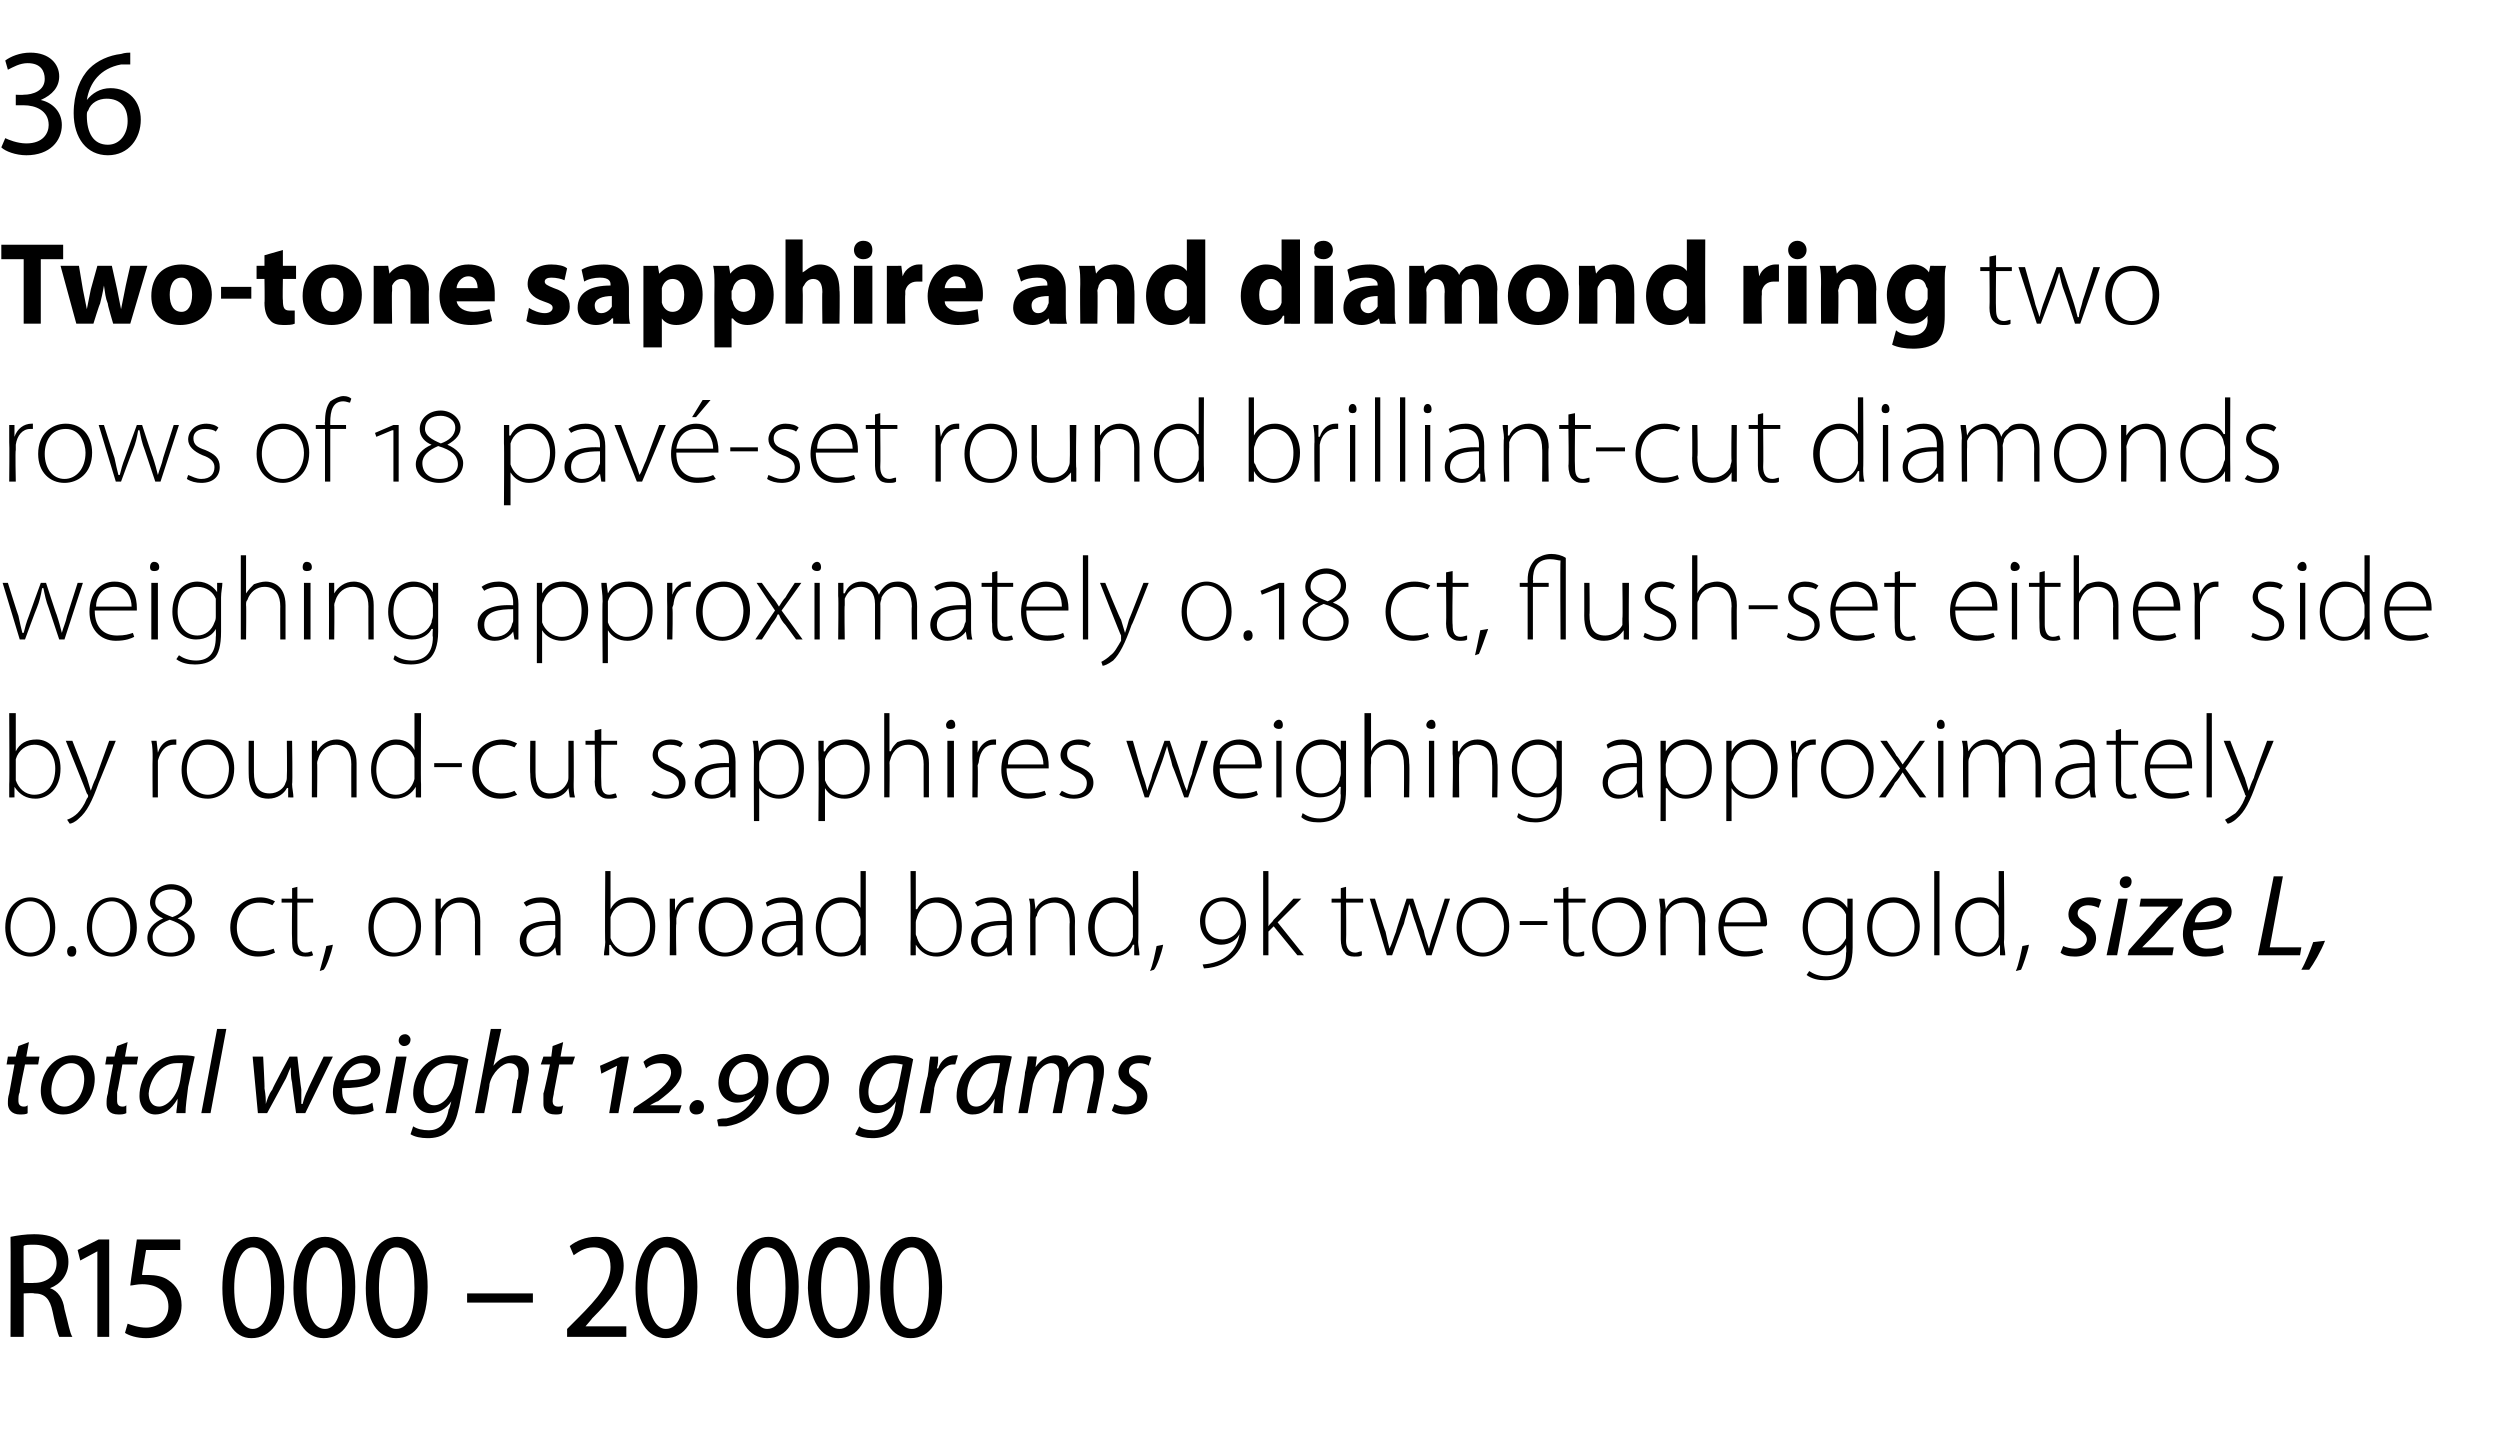 <?xml version="1.0" standalone="no"?><!DOCTYPE svg PUBLIC "-//W3C//DTD SVG 1.1//EN" "http://www.w3.org/Graphics/SVG/1.1/DTD/svg11.dtd"><svg xmlns="http://www.w3.org/2000/svg" version="1.1" width="190px" height="108.9px" viewBox="0 -3 190 108.9" style="top:-3px"><desc>36 Two tone sapphire and diamond ring two rows of 18 pav set round brilliant cut diamonds weighing approximately 0.1...</desc><defs/><g id="Polygon153354"><path d="m.8 91c.5-.1 1.1-.2 1.8-.2c.9 0 1.6.2 2 .6c.4.4.6.9.6 1.5c0 1-.6 1.7-1.4 2c.6.2 1 .8 1.1 1.6c.3 1.1.4 1.8.6 2.1h-1c-.1-.2-.3-.9-.5-1.9c-.2-1-.6-1.4-1.4-1.4c-.05-.05-.8 0-.8 0v3.3h-1s.02-7.62 0-7.6zm1 3.5s.81.02.8 0c1 0 1.7-.6 1.7-1.5c0-.9-.7-1.4-1.7-1.4c-.4 0-.7 0-.8.1c-.02-.04 0 2.8 0 2.8zm5.6-2.4l-1.3.7l-.2-.8l1.6-.8h.8v7.4h-.9v-6.5zm6.3-.1h-2.6s-.34 1.92-.3 1.9h.5c.5 0 1.1.1 1.5.4c.6.4 1 1 1 1.9c0 1.5-1.1 2.5-2.7 2.5c-.7 0-1.3-.2-1.6-.4l.2-.7c.3.1.8.3 1.4.3c.9 0 1.7-.6 1.7-1.6c0-1-.7-1.7-2-1.7c-.4 0-.7.1-.9.1c-.02 0 .5-3.5.5-3.5h3.3v.8zm7.9 2.8c0 2.6-1 3.9-2.5 3.9c-1.3 0-2.2-1.3-2.2-3.8c0-2.5.9-3.9 2.4-3.9c1.4 0 2.3 1.4 2.3 3.8zm-3.8.1c0 1.9.6 3.1 1.4 3.1c.9 0 1.4-1.3 1.4-3.1c0-1.9-.4-3.1-1.4-3.1c-.8 0-1.4 1.2-1.4 3.1zm9.2-.1c0 2.6-.9 3.9-2.4 3.9c-1.4 0-2.3-1.3-2.3-3.8c0-2.5 1-3.9 2.4-3.9c1.5 0 2.3 1.4 2.3 3.8zm-3.7.1c0 1.9.5 3.1 1.4 3.1c.9 0 1.3-1.3 1.3-3.1c0-1.9-.4-3.1-1.3-3.1c-.8 0-1.4 1.2-1.4 3.1zm9.2-.1c0 2.6-.9 3.9-2.4 3.9c-1.4 0-2.3-1.3-2.3-3.8c0-2.5 1-3.9 2.4-3.9c1.5 0 2.3 1.4 2.3 3.8zm-3.7.1c0 1.9.5 3.1 1.3 3.1c1 0 1.4-1.3 1.4-3.1c0-1.9-.4-3.1-1.4-3.1c-.8 0-1.3 1.2-1.3 3.1zm11.7.4v.7h-5v-.7h5zm2.6 3.3v-.6l.8-.8c1.6-1.6 2.5-2.7 2.5-3.9c0-.8-.3-1.5-1.3-1.5c-.7 0-1.2.4-1.5.6l-.3-.7c.5-.4 1.2-.7 2-.7c1.5 0 2.1 1.1 2.1 2.2c0 1.4-1 2.6-2.4 4c.03-.01-.5.6-.5.6h3.1v.8h-4.5zm9.9-3.8c0 2.6-1 3.9-2.4 3.9c-1.4 0-2.3-1.3-2.3-3.8c0-2.5 1-3.9 2.4-3.9c1.4 0 2.3 1.4 2.3 3.8zm-3.8.1c0 1.9.6 3.1 1.4 3.1c1 0 1.4-1.3 1.4-3.1c0-1.9-.4-3.1-1.4-3.1c-.8 0-1.4 1.2-1.4 3.1zm11.5-.1c0 2.6-.9 3.9-2.4 3.9c-1.4 0-2.3-1.3-2.3-3.8c0-2.5 1-3.9 2.4-3.9c1.5 0 2.3 1.4 2.3 3.8zm-3.7.1c0 1.9.5 3.1 1.3 3.1c1 0 1.4-1.3 1.4-3.1c0-1.9-.4-3.1-1.4-3.1c-.8 0-1.3 1.2-1.3 3.1zm9.1-.1c0 2.6-.9 3.9-2.4 3.9c-1.3 0-2.2-1.3-2.3-3.8c0-2.5 1-3.9 2.5-3.9c1.4 0 2.2 1.4 2.2 3.8zm-3.7.1c0 1.9.5 3.1 1.4 3.1c.9 0 1.4-1.3 1.4-3.1c0-1.9-.4-3.1-1.4-3.1c-.8 0-1.4 1.2-1.4 3.1zm9.2-.1c0 2.6-.9 3.9-2.4 3.9c-1.4 0-2.3-1.3-2.3-3.8c0-2.5 1-3.9 2.4-3.9c1.5 0 2.3 1.4 2.3 3.8zm-3.7.1c0 1.9.5 3.1 1.4 3.1c.9 0 1.3-1.3 1.3-3.1c0-1.9-.4-3.1-1.3-3.1c-.9 0-1.4 1.2-1.4 3.1z" stroke="none" fill="#000"/></g><g id="Polygon153353"><path d="m2.2 76.2L2 77.3h1l-.1.6h-1s-.44 2.07-.4 2.1c-.1.2-.1.4-.1.7c0 .2.1.4.4.4c.1 0 .2 0 .3-.1v.6c-.1.1-.4.1-.6.1c-.6 0-.9-.4-.9-.8c0-.3 0-.5.1-.8l.4-2.2h-.6l.1-.6h.6l.2-.8l.8-.3zm5 2.8c0 1.3-.9 2.7-2.4 2.7c-1.1 0-1.7-.8-1.7-1.8c0-1.4 1-2.7 2.4-2.7c1.2 0 1.7.9 1.7 1.8zm-3.3.9c0 .7.4 1.2 1 1.2c.9 0 1.5-1.1 1.5-2.1c0-.5-.2-1.2-1-1.2c-.9 0-1.5 1.1-1.5 2.1zm5.8-3.7l-.2 1.1h1l-.1.6H9.3s-.36 2.07-.4 2.1v.7c0 .2.1.4.4.4c.1 0 .2 0 .3-.1v.6c-.2.1-.4.1-.6.1c-.7 0-.9-.4-.9-.8c0-.3 0-.5.1-.8c-.02-.04.4-2.2.4-2.2h-.6l.1-.6h.6l.2-.8l.8-.3zm3.7 5.4c0-.2.1-.7.1-1.1c-.5.9-1.1 1.2-1.7 1.2c-.7 0-1.2-.6-1.2-1.4c0-1.5 1.1-3.1 3-3.1c.4 0 .9 0 1.2.1l-.5 2.3c-.1.8-.2 1.5-.2 2h-.7zm.5-3.8h-.5c-1.1 0-2 1.1-2.1 2.3c0 .5.2 1 .8 1c.6 0 1.4-.8 1.6-2l.2-1.3zm1.4 3.8l1.2-6.4h.7L16 81.6h-.7zm4.7-4.3s.13 2.42.1 2.4c.1.6.1.8.1 1.2c.1-.3.2-.7.5-1.1c-.05 0 1.3-2.5 1.3-2.5h.6s.27 2.45.3 2.5v1.1h.1c.1-.4.2-.7.4-1.1c-.03-.01 1.2-2.5 1.2-2.5h.7l-2.1 4.3h-.7s-.32-2.34-.3-2.3c-.1-.4-.1-.8-.1-1.2c-.2.4-.3.8-.5 1.1c-.01.04-1.3 2.4-1.3 2.4h-.7l-.4-4.3h.8zm8.4 4.1c-.3.2-.9.3-1.5.3c-1.1 0-1.6-.8-1.6-1.7c0-1.3 1-2.8 2.4-2.8c.8 0 1.2.5 1.2 1.1c0 1.1-1.3 1.4-2.9 1.4c0 .2 0 .6.1.8c.2.4.5.6 1 .6c.5 0 .9-.1 1.2-.3l.1.6zm-.2-3.1c0-.3-.3-.5-.7-.5c-.7 0-1.2.6-1.4 1.3c1.2 0 2.1-.1 2.1-.8zm1.1 3.3l.8-4.3h.8l-.8 4.3h-.8zm1.4-5.1c-.2 0-.4-.2-.4-.4c0-.3.2-.5.5-.5c.2 0 .4.2.4.4c0 .3-.2.5-.5.5zm.7 6.1c.3.2.7.3 1.2.3c.7 0 1.3-.4 1.5-1.6c.04.05.2-.6.2-.6c0 0-.05 0 0 0c-.4.6-1 .9-1.6.9c-.8 0-1.3-.7-1.3-1.5c0-1.5 1.1-2.9 2.8-2.9c.5 0 1 .1 1.4.3l-.7 3.6c-.2.9-.4 1.5-.9 1.9c-.4.4-1 .5-1.5.5c-.5 0-1-.1-1.3-.3l.2-.6zm3.4-4.7c-.2 0-.4-.1-.8-.1c-1.1 0-1.8 1.1-1.8 2.2c0 .5.2 1 .8 1c.7 0 1.3-.8 1.5-1.6l.3-1.5zm1.3 3.7l1.2-6.4h.8l-.6 2.8s.03.04 0 0c.4-.5.9-.8 1.6-.8c.5 0 1.1.3 1.1 1.1c0 .3-.1.6-.1.8c-.01-.02-.5 2.5-.5 2.5h-.7s.45-2.49.4-2.5c.1-.1.1-.3.1-.6c0-.4-.2-.7-.7-.7c-.5 0-1.3.7-1.5 1.6c.04.05-.4 2.2-.4 2.2h-.7zm6.7-5.4l-.2 1.1h1.1l-.2.6h-1l-.4 2.1c0 .2-.1.4-.1.7c0 .2.1.4.4.4c.2 0 .3 0 .4-.1l-.1.6c-.1.1-.3.1-.5.1c-.7 0-.9-.4-.9-.8v-.8c.05-.04.5-2.2.5-2.2h-.7l.2-.6h.6l.1-.8l.8-.3zm4.2 5.4h-.7l.6-3.6l-1.2.6l-.1-.6l1.6-.7h.6l-.8 4.3zm4.6 0h-3.5l.1-.4l.9-.6c1.3-.9 1.9-1.5 1.9-2.1c0-.5-.4-.7-.8-.7c-.5 0-.9.2-1.1.4l-.2-.5c.3-.3.9-.6 1.5-.6c.8 0 1.4.5 1.4 1.3c0 .8-.6 1.4-1.8 2.3c-.03-.04-.6.3-.6.3c0 0 .05.04 0 0h2.4l-.2.6zm1.3.1c-.3 0-.5-.2-.5-.5c0-.3.3-.6.6-.6c.3 0 .5.2.5.5c0 .4-.2.6-.6.6zm3.4-1.5c.4 0 .8-.2 1.1-.6c.1-.1.2-.4.2-.7c0-.8-.4-1.2-1-1.2c-.6 0-1.2.7-1.2 1.5c0 .7.4 1 .8 1h.1zm-1.8 1.9c.2-.1.5-.1.7-.1c1.3-.3 1.9-1.1 2.2-1.8c-.3.3-.8.6-1.4.6c-.8 0-1.4-.6-1.4-1.5c0-1.2 1-2.2 2.2-2.2c.9 0 1.6.8 1.6 1.9c0 1.6-1.1 3.3-3.2 3.6h-.6l-.1-.5zm6.2-.4c-1 0-1.7-.7-1.7-1.8c0-1.3.9-2.7 2.4-2.7c.9 0 1.6.7 1.6 1.8c0 1.3-.9 2.7-2.3 2.7zm.1-.6c.9 0 1.5-1.2 1.5-2.1c0-.7-.4-1.2-1-1.2c-1 0-1.5 1.2-1.5 2.1c0 .7.3 1.2 1 1.2zm4.5 1.5c.2.2.6.3 1.1.3c.7 0 1.3-.4 1.6-1.6c-.03.05.1-.6.1-.6c0 0-.01 0 0 0c-.4.6-.9.9-1.5.9c-.9 0-1.3-.7-1.3-1.5c-.1-1.5 1-2.9 2.7-2.9c.5 0 1.1.1 1.4.3l-.7 3.6c-.1.9-.4 1.5-.8 1.9c-.5.4-1.1.5-1.6.5c-.5 0-1-.1-1.3-.3l.3-.6zm3.3-4.7c-.1 0-.4-.1-.7-.1c-1.1 0-1.9 1.1-1.9 2.2c0 .5.2 1 .9 1c.6 0 1.3-.8 1.4-1.6l.3-1.5zm1.3 3.7s.56-2.78.6-2.8c.1-.5.1-1.1.2-1.5h.6c0 .3 0 .6-.1.9h.1c.2-.6.7-1 1.3-1h.2l-.2.7h-.2c-.6 0-1.2.8-1.4 1.8c.04.01-.3 1.9-.3 1.9h-.8zm5.6 0c0-.2.1-.7.1-1.1c-.5.9-1 1.2-1.7 1.2c-.7 0-1.2-.6-1.2-1.4c0-1.5 1.1-3.1 3-3.1c.4 0 .9 0 1.2.1l-.5 2.3c-.1.8-.2 1.5-.2 2h-.7zm.5-3.8h-.5c-1.1 0-2 1.1-2 2.3c0 .5.1 1 .7 1c.6 0 1.4-.8 1.6-2l.2-1.3zm1.4 3.8s.54-3.06.5-3.1c.1-.4.2-.9.2-1.2c.04-.03.7 0 .7 0l-.1.8s0-.01 0 0c.4-.6 1-.9 1.5-.9c.7 0 1 .4 1 .9c.4-.6 1-.9 1.7-.9c.5 0 1 .3 1 1.1c0 .2 0 .5-.1.8c.03-.05-.5 2.5-.5 2.5h-.7l.5-2.5v-.6c0-.4-.1-.7-.6-.7c-.5 0-1.2.6-1.4 1.6c.03-.01-.4 2.2-.4 2.2h-.7s.48-2.53.5-2.5v-.6c0-.3-.1-.7-.6-.7c-.6 0-1.2.7-1.4 1.6l-.4 2.2h-.7zm7.3-.7c.2.1.5.2.9.2c.5 0 .8-.3.8-.7c0-.3-.1-.5-.6-.8c-.5-.3-.8-.6-.8-1.1c0-.7.7-1.3 1.6-1.3c.4 0 .8.1.9.2l-.2.6c-.1-.1-.4-.2-.7-.2c-.5 0-.8.2-.8.6c0 .3.2.5.6.7c.5.3.8.7.8 1.2c0 .9-.7 1.4-1.7 1.4c-.4 0-.8-.1-1-.3l.2-.5z" stroke="none" fill="#000"/></g><g id="Polygon153352"><path d="m2.3 69.7c-.9 0-1.9-.7-1.9-2.2c0-1.6 1-2.3 1.9-2.3c.9 0 1.9.7 1.9 2.3c0 1.5-1 2.2-1.9 2.2zm0-.3c.9 0 1.5-.9 1.5-1.9c0-1.1-.6-2-1.5-2c-.9 0-1.5.9-1.5 2c0 1 .6 1.9 1.5 1.9zm3.1.3c-.2 0-.3-.2-.3-.4c0-.2.1-.4.4-.4c.2 0 .3.2.3.4c0 .2-.1.4-.3.4h-.1zm3.1 0c-.9 0-1.9-.7-1.9-2.2c0-1.6 1-2.3 1.9-2.3c.9 0 1.9.7 1.9 2.3c0 1.5-1 2.2-1.9 2.2zm0-.3c.9 0 1.4-.9 1.4-1.9c0-1.1-.5-2-1.4-2c-.9 0-1.5.9-1.5 2c0 1 .6 1.9 1.5 1.9zm5-2.6c.8.3 1.3.8 1.3 1.4c0 .9-.9 1.5-1.8 1.5c-1.1 0-1.8-.6-1.8-1.4c0-.7.5-1.2 1.2-1.5c-.5-.2-1-.6-1-1.2c0-.8.8-1.4 1.6-1.4c.9 0 1.6.6 1.6 1.3c0 .5-.3.9-1.1 1.3zm-.5-2.2c-.6 0-1.2.3-1.2 1c0 .5.5.8 1.3 1.1c.6-.2 1-.6 1-1.2c0-.6-.5-.9-1.1-.9zm0 4.8c.7 0 1.3-.5 1.3-1.1c0-.7-.5-1.1-1.4-1.4c-.8.3-1.3.7-1.3 1.3c0 .7.5 1.2 1.4 1.2zm7.9 0c-.2.1-.7.3-1.3.3c-1.2 0-2.1-.9-2.1-2.2c0-1.4 1-2.3 2.3-2.3c.5 0 .9.2 1.1.3l-.2.3c-.2-.1-.5-.2-1-.2c-1.1 0-1.7.9-1.7 1.9c0 1.1.7 1.8 1.7 1.8c.5 0 .8-.1 1.1-.2l.1.3zm1.7-5v.9h1.2v.3h-1.2v2.9c0 .5.2.9.6.9c.3 0 .4-.1.5-.1l.1.3c-.2.1-.4.1-.6.1c-.3 0-.6-.1-.8-.3c-.2-.2-.2-.6-.2-1c-.03-.02 0-2.8 0-2.8h-.8v-.3h.8v-.8l.4-.1zm1.7 6.4c.1-.4.4-1.4.5-1.9l.5-.1c-.1.6-.5 1.7-.7 1.9l-.3.1zm7.7-3.4c0 1.6-1.1 2.3-2.1 2.3c-1.1 0-1.9-.8-1.9-2.2c0-1.5.9-2.3 2-2.3c1.2 0 2 .9 2 2.2zm-3.6.1c0 1.1.7 1.9 1.6 1.9c.9 0 1.6-.8 1.6-2c0-.7-.5-1.8-1.6-1.8c-1.1 0-1.6.9-1.6 1.9zm4.7-1.2v-1h.4v.8s.02-.01 0 0c.3-.5.8-.9 1.5-.9c.4 0 1.5.2 1.5 1.8v2.6h-.4s-.01-2.53 0-2.5c0-.8-.3-1.5-1.2-1.5c-.6 0-1.1.4-1.3 1c0 .1-.1.2-.1.4c.03-.05 0 2.6 0 2.6h-.4s.01-3.26 0-3.3zm9.5 2.3v1c.05.02-.3 0-.3 0l-.1-.6s-.03 0 0 0c-.2.3-.7.7-1.4.7c-.9 0-1.3-.6-1.3-1.2c0-1 .9-1.6 2.7-1.5v-.2c0-.4-.1-1.2-1.1-1.2c-.4 0-.8.1-1.1.3l-.2-.3c.4-.3.9-.4 1.3-.4c1.3 0 1.5.9 1.5 1.7v1.7zm-.4-1.3c-1 0-2.2.1-2.2 1.2c0 .6.4.9.8.9c.8 0 1.2-.5 1.3-.9c0-.1.1-.2.1-.3v-.9zm3.8-4.1h.4v2.9s0 .01 0 0c.3-.6.8-.9 1.6-.9c1.1 0 1.8.9 1.8 2.2c0 1.6-.9 2.3-1.9 2.3c-.7 0-1.2-.3-1.5-.9c-.04.04-.1 0-.1 0v.8s-.37.02-.4 0c0-.3.1-.7.1-1c-.04.02 0-5.4 0-5.4zm.4 4.8v.3c.2.6.8 1.1 1.4 1.1c1 0 1.6-.8 1.6-2c0-1-.5-1.8-1.5-1.8c-.7 0-1.3.4-1.5 1.1v1.3zm4.5-1.4v-1.3h.4v.9s.03-.02 0 0c.2-.6.7-1 1.3-1h.1v.4h-.2c-.6 0-1 .5-1.1 1.2v.4c-.05.04 0 2.4 0 2.4h-.5s.03-3 0-3zm6.3.8c0 1.6-1.1 2.3-2.1 2.3c-1.1 0-2-.8-2-2.2c0-1.5 1-2.3 2.1-2.3c1.2 0 2 .9 2 2.2zm-3.6.1c0 1.1.7 1.9 1.5 1.9c.9 0 1.6-.8 1.6-2c0-.7-.4-1.8-1.5-1.8c-1.1 0-1.6.9-1.6 1.9zm7.4 1.1v1c.02.02-.4 0-.4 0v-.6h-.1c-.2.3-.6.7-1.3.7c-.9 0-1.3-.6-1.3-1.2c0-1 .9-1.6 2.6-1.5v-.2c0-.4 0-1.2-1.1-1.2c-.4 0-.7.1-1.1.3l-.1-.3c.4-.3.9-.4 1.3-.4c1.2 0 1.5.9 1.5 1.7v1.7zm-.5-1.3c-.9 0-2.2.1-2.2 1.2c0 .6.5.9.9.9c.7 0 1.1-.5 1.3-.9v-1.2zm5.3-4.1v6.4c.03.02-.4 0-.4 0v-.8s0 .01 0 0c-.2.5-.7.9-1.5.9c-1.1 0-1.9-.9-1.9-2.2c0-1.4.9-2.3 1.9-2.3c.8 0 1.3.4 1.5.8c-.04-.04 0 0 0 0v-2.8h.4zm-.4 3.8c0-.1 0-.3-.1-.4c-.1-.6-.6-1-1.3-1c-1 0-1.6.8-1.6 1.9c0 1 .5 1.9 1.5 1.9c.7 0 1.2-.4 1.4-1.2c.1-.1.1-.2.1-.3v-.9zm3.8-3.8h.4v2.9h.1c.3-.6.8-.9 1.6-.9c1 0 1.8.9 1.8 2.2c0 1.6-1 2.3-1.9 2.3c-.7 0-1.2-.3-1.6-.9c.02.04 0 0 0 0v.8s-.41.02-.4 0v-1c.03.02 0-5.4 0-5.4zm.4 4.8c0 .1.1.2.1.3c.2.6.7 1.1 1.4 1.1c1 0 1.6-.8 1.6-2c0-1-.6-1.8-1.6-1.8c-.6 0-1.2.4-1.4 1.1c0 .1-.1.2-.1.4v.9zm7.3.6v1c.04.02-.3 0-.3 0l-.1-.6s-.04 0 0 0c-.2.3-.7.7-1.4.7c-.9 0-1.3-.6-1.3-1.2c0-1 .9-1.6 2.7-1.5v-.2c0-.4-.1-1.2-1.2-1.2c-.3 0-.7.1-1 .3l-.2-.3c.4-.3.9-.4 1.3-.4c1.2 0 1.5.9 1.5 1.7v1.7zm-.4-1.3c-1 0-2.2.1-2.2 1.2c0 .6.4.9.8.9c.8 0 1.2-.5 1.3-.9c0-.1.1-.2.1-.3v-.9zm1.8-1c0-.4 0-.7-.1-1h.4l.1.8s-.01-.01 0 0c.2-.5.8-.9 1.5-.9c.4 0 1.5.2 1.5 1.8c-.02.03 0 2.6 0 2.6h-.4s-.04-2.53 0-2.5c0-.8-.3-1.5-1.2-1.5c-.6 0-1.2.4-1.3 1c-.1.1-.1.2-.1.4v2.6h-.4s-.02-3.26 0-3.3zm8.2-3.1s.04 5.42 0 5.4c0 .3.1.7.1 1c-.02.02-.4 0-.4 0v-.8h-.1c-.2.5-.7.9-1.5.9c-1.1 0-1.9-.9-1.9-2.2c0-1.4.9-2.3 2-2.3c.7 0 1.2.4 1.4.8c0-.04 0 0 0 0v-2.8h.4zm-.4 3.8v-.4c-.2-.6-.7-1-1.4-1c-.9 0-1.5.8-1.5 1.9c0 1 .5 1.9 1.5 1.9c.6 0 1.2-.4 1.4-1.2V67zm1.3 3.8c.2-.4.4-1.4.5-1.9l.5-.1c-.1.6-.5 1.7-.7 1.9l-.3.1zm4-.5c1.6-.1 2.6-1 2.8-2.3c-.2.4-.7.8-1.4.8c-.8 0-1.6-.6-1.6-1.8c0-1 .7-1.8 1.8-1.8c.9 0 1.7.7 1.7 2.1c0 1.8-1.2 3.2-3.2 3.3l-.1-.3zm1.5-1.9c.5 0 1-.3 1.2-.7c.1-.1.2-.4.2-.6c0-1-.7-1.6-1.4-1.6c-.6 0-1.3.5-1.3 1.5c0 1 .6 1.4 1.3 1.4zm3.5-1s0-.02 0 0c.1-.2.3-.3.4-.5c.02.01 1.5-1.6 1.5-1.6h.6l-1.8 1.8l2 2.5h-.5l-1.8-2.2l-.4.4v1.8h-.4v-6.4h.4v4.2zm5.9-3v.9h1.3v.3h-1.3s.03 2.86 0 2.9c0 .5.2.9.7.9c.2 0 .3-.1.5-.1v.3c-.1.1-.3.1-.6.1c-.3 0-.6-.1-.7-.3c-.2-.2-.3-.6-.3-1v-2.8h-.7v-.3h.7v-.8l.4-.1zm2.2.9s.75 2.46.8 2.5c.1.5.2.9.3 1.3c.2-.4.3-.8.5-1.3c-.02-.04.8-2.5.8-2.5h.5s.78 2.44.8 2.4c.1.6.3 1 .4 1.4c.1-.4.2-.8.4-1.3l.8-2.5h.4l-1.4 4.3h-.4s-.81-2.38-.8-2.4c-.2-.5-.3-1-.5-1.5c-.1.6-.3 1-.4 1.5c-.04.03-.9 2.4-.9 2.4h-.4l-1.3-4.3h.4zm10.2 2.1c0 1.6-1.1 2.3-2 2.3c-1.1 0-2-.8-2-2.2c0-1.5 1-2.3 2-2.3c1.2 0 2 .9 2 2.2zm-3.6.1c0 1.1.7 1.9 1.6 1.9c.9 0 1.6-.8 1.6-2c0-.7-.4-1.8-1.6-1.8c-1.1 0-1.6.9-1.6 1.9zm6.5-.5v.3h-2.1v-.3h2.1zm1.6-2.6v.9h1.3v.3h-1.3s.04 2.86 0 2.9c0 .5.2.9.7.9c.2 0 .4-.1.5-.1v.3c-.1.1-.3.1-.6.1c-.3 0-.6-.1-.7-.3c-.2-.2-.3-.6-.3-1v-2.8h-.7v-.3h.7v-.8l.4-.1zm5.9 3c0 1.6-1.1 2.3-2.1 2.3c-1.1 0-2-.8-2-2.2c0-1.5 1-2.3 2.1-2.3c1.2 0 2 .9 2 2.2zm-3.7.1c0 1.1.7 1.9 1.6 1.9c.9 0 1.6-.8 1.6-2c0-.7-.4-1.8-1.6-1.8c-1.1 0-1.6.9-1.6 1.9zm4.8-1.2c0-.4-.1-.7-.1-1h.4l.1.8s-.03-.01 0 0c.2-.5.7-.9 1.5-.9c.4 0 1.5.2 1.5 1.8c-.04.03 0 2.6 0 2.6h-.5s.04-2.53 0-2.5c0-.8-.3-1.5-1.2-1.5c-.6 0-1.1.4-1.3 1v.4c-.02-.05 0 2.6 0 2.6h-.4s-.04-3.26 0-3.3zm4.8 1.1c0 1.4.8 1.9 1.7 1.9c.6 0 .9-.1 1.2-.2l.1.3c-.2.1-.6.3-1.4.3c-1.2 0-2-.9-2-2.2c0-1.4.9-2.3 2-2.3c1.4 0 1.7 1.3 1.7 2c0 .1 0 .1-.1.2H131zm2.8-.3c0-.6-.2-1.5-1.3-1.5c-.9 0-1.4.8-1.4 1.5h2.7zm7 1.9c0 1.1-.3 1.7-.6 2c-.4.4-1 .5-1.5.5c-.5 0-1-.1-1.4-.4l.2-.3c.3.2.7.4 1.3.4c.9 0 1.5-.5 1.5-1.8c.04 0 0-.6 0-.6c0 0 .02-.01 0 0c-.2.4-.7.8-1.5.8c-1.1 0-1.8-.9-1.8-2.1c0-1.5.9-2.3 1.9-2.3c.9 0 1.3.5 1.5.8c-.04.03 0 0 0 0v-.7h.4v3.7zm-.5-2v-.5c-.2-.5-.7-.9-1.4-.9c-.9 0-1.5.7-1.5 1.9c0 .9.5 1.8 1.5 1.8c.6 0 1.1-.4 1.4-1V67zm5.6.4c0 1.6-1.1 2.3-2.1 2.3c-1.1 0-1.9-.8-1.9-2.2c0-1.5.9-2.3 2-2.3c1.2 0 2 .9 2 2.2zm-3.6.1c0 1.1.7 1.9 1.6 1.9c.9 0 1.6-.8 1.6-2c0-.7-.5-1.8-1.6-1.8c-1.1 0-1.6.9-1.6 1.9zm4.7-4.3h.4v6.4h-.4v-6.4zm5.3 0s.05 5.42 0 5.4c0 .3.1.7.1 1c-.01.02-.4 0-.4 0v-.8s-.05.01 0 0c-.3.5-.8.9-1.6.9c-1 0-1.8-.9-1.8-2.2c-.1-1.4.8-2.3 1.9-2.3c.7 0 1.2.4 1.4.8c.01-.04 0 0 0 0v-2.8h.4zm-.4 3.8v-.4c-.2-.6-.7-1-1.4-1c-.9 0-1.5.8-1.5 1.9c0 1 .5 1.9 1.5 1.9c.6 0 1.2-.4 1.4-1.2V67zm1.3 3.8c.2-.4.4-1.4.5-1.9l.5-.1c-.1.6-.5 1.7-.6 1.9l-.4.1zm3.6-1.9c.2.1.6.2.9.2c.5 0 .9-.3.9-.7c0-.3-.2-.5-.6-.8c-.5-.3-.8-.6-.8-1.1c0-.7.6-1.3 1.6-1.3c.4 0 .7.1.9.2l-.2.6c-.2-.1-.5-.2-.8-.2c-.4 0-.8.2-.8.6c0 .3.2.5.6.7c.5.3.8.7.8 1.2c0 .9-.7 1.4-1.6 1.4c-.5 0-.9-.1-1.1-.3l.2-.5zm3.3.7l.9-4.3h.7l-.8 4.3h-.8zm1.4-5.1c-.2 0-.4-.2-.4-.4c0-.3.2-.5.5-.5c.3 0 .4.2.4.4c0 .3-.2.5-.5.5zm.3 4.7s2.14-2.38 2.1-2.4c.4-.4.7-.6.9-.9h.1h-2.3l.1-.6h3.2l-.1.5s-2.12 2.29-2.1 2.3l-.9.9c-.02-.01 0 0 0 0h2.4l-.1.6h-3.4l.1-.4zm7.2.2c-.3.2-.8.3-1.4.3c-1.2 0-1.7-.8-1.7-1.7c0-1.3 1-2.8 2.4-2.8c.8 0 1.3.5 1.3 1.1c0 1.1-1.3 1.4-2.9 1.4c-.1.2 0 .6.1.8c.1.4.5.6.9.6c.6 0 .9-.1 1.2-.3l.1.6zm-.1-3.1c0-.3-.3-.5-.7-.5c-.7 0-1.3.6-1.4 1.3c1.1 0 2.1-.1 2.1-.8zm3.9-2.7h.7l-1 5.4h2.4l-.1.6h-3.2l1.2-6zm2.1 7.1c.3-.5.7-1.5.9-2.1l.9-.1c-.3.8-.9 1.8-1.2 2.2h-.6z" stroke="none" fill="#000"/></g><g id="Polygon153351"><path d="m.7 51.2h.5v2.9s-.03.01 0 0c.3-.6.8-.9 1.6-.9c1 0 1.8.9 1.8 2.2c0 1.6-1 2.3-1.9 2.3c-.7 0-1.2-.3-1.6-.9c.02.04 0 0 0 0v.8s-.41.02-.4 0v-1c.03.02 0-5.4 0-5.4zm.5 4.8v.3c.2.6.7 1.1 1.4 1.1c1 0 1.6-.8 1.6-2c0-1-.6-1.8-1.6-1.8c-.6 0-1.2.4-1.4 1.1v1.3zm4.3-2.7l1.1 2.8l.3 1c.1-.3.2-.6.4-1c-.02 0 1-2.8 1-2.8h.5s-1.3 3.23-1.3 3.2c-.5 1.4-.9 2.2-1.5 2.7c-.3.3-.6.4-.7.4l-.2-.3c.3-.1.6-.3.8-.5c.2-.2.5-.6.7-1.1c.1-.1.1-.2.1-.2c0 0 0-.1-.1-.2c.02.01-1.6-4-1.6-4h.5zm6.1 1.3c0-.4 0-.9-.1-1.3h.4l.1.9s-.02-.02 0 0c.2-.6.6-1 1.2-1h.2v.4h-.2c-.6 0-1 .5-1.2 1.2v2.8h-.4s-.02-3 0-3zm6.2.8c0 1.6-1.1 2.3-2 2.3c-1.2 0-2-.8-2-2.2c0-1.5 1-2.3 2-2.3c1.2 0 2 .9 2 2.2zm-3.6.1c0 1.1.7 1.9 1.6 1.9c.9 0 1.6-.8 1.6-2c0-.7-.5-1.8-1.6-1.8c-1.1 0-1.6.9-1.6 1.9zm8 1.1c0 .3.1.7.1 1c-.02.02-.4 0-.4 0v-.7s-.06-.04-.1 0c-.2.4-.7.8-1.4.8c-.6 0-1.5-.2-1.5-1.9c-.01.02 0-2.5 0-2.5h.4v2.4c0 1 .3 1.6 1.2 1.6c.6 0 1.1-.4 1.2-.8c.1-.2.1-.3.1-.5c.03 0 0-2.7 0-2.7h.4s.05 3.27 0 3.3zm1.5-2.3v-1h.4v.8s.02-.01 0 0c.3-.5.8-.9 1.5-.9c.4 0 1.5.2 1.5 1.8v2.6h-.4s-.01-2.53 0-2.5c0-.8-.3-1.5-1.2-1.5c-.6 0-1.1.4-1.3 1c0 .1-.1.2-.1.4c.03-.05 0 2.6 0 2.6h-.4s.01-3.26 0-3.3zm8.3-3.1s-.03 5.42 0 5.4v1c0 .02-.4 0-.4 0v-.8s-.03.01 0 0c-.3.5-.8.9-1.6.9c-1 0-1.8-.9-1.8-2.2c0-1.4.9-2.3 1.9-2.3c.8 0 1.2.4 1.4.8c.03-.04 0 0 0 0v-2.8h.5zm-.5 3.8v-.4c-.2-.6-.7-1-1.4-1c-.9 0-1.5.8-1.5 1.9c0 1 .5 1.9 1.5 1.9c.6 0 1.2-.4 1.4-1.2V55zm3.6 0v.3H33v-.3h2.1zm4.2 2.4c-.2.1-.7.3-1.3.3c-1.2 0-2.1-.9-2.1-2.2c0-1.4 1-2.3 2.3-2.3c.5 0 .9.2 1.1.3l-.2.3c-.2-.1-.5-.2-1-.2c-1.1 0-1.7.9-1.7 1.9c0 1.1.7 1.8 1.7 1.8c.5 0 .8-.1 1-.2l.2.3zm4.3-.8c0 .3 0 .7.1 1c-.04.02-.4 0-.4 0l-.1-.7s.02-.04 0 0c-.2.4-.7.8-1.5.8c-.5 0-1.4-.2-1.4-1.9c-.03.02 0-2.5 0-2.5h.4v2.4c0 1 .3 1.6 1.1 1.6c.7 0 1.1-.4 1.3-.8c.1-.2.1-.3.1-.5v-2.7h.4s.02 3.27 0 3.3zm2.1-4.2v.9h1.2v.3h-1.2s-.03 2.86 0 2.9c0 .5.1.9.6.9c.2 0 .4-.1.5-.1l.1.3c-.2.1-.4.1-.7.1c-.3 0-.5-.1-.7-.3c-.2-.2-.3-.6-.3-1c.04-.02 0-2.8 0-2.8h-.7v-.3h.7v-.8l.5-.1zm4 4.7c.2.1.5.3.9.3c.7 0 1-.4 1-.9c0-.4-.3-.7-.9-.9c-.7-.3-1.1-.7-1.1-1.2c0-.6.5-1.2 1.4-1.2c.4 0 .7.1.9.3l-.2.3c-.1-.1-.4-.2-.8-.2c-.6 0-.9.3-.9.7c0 .5.4.7.9.9c.7.3 1.2.6 1.2 1.3c0 .7-.6 1.2-1.5 1.2c-.4 0-.8-.1-1.1-.3l.2-.3zm6.2-.5v1c.03.02-.4 0-.4 0v-.6s-.04 0 0 0c-.2.3-.7.7-1.4.7c-.9 0-1.3-.6-1.3-1.2c0-1 .9-1.6 2.6-1.5v-.2c0-.4 0-1.2-1.1-1.2c-.3 0-.7.1-1 .3l-.2-.3c.4-.3.9-.4 1.3-.4c1.2 0 1.5.9 1.5 1.7v1.7zm-.5-1.3c-.9 0-2.1.1-2.1 1.2c0 .6.4.9.8.9c.7 0 1.2-.5 1.3-.9v-1.2zm1.9-.6c0-.6 0-1-.1-1.4h.4l.1.8s0 .02 0 0c.3-.6.8-.9 1.6-.9c1.1 0 1.8.9 1.8 2.2c0 1.5-.9 2.3-1.9 2.3c-.6 0-1.2-.3-1.5-.8c.02.02 0 0 0 0v2.5h-.4s-.02-4.72 0-4.7zm.4 1.2v.4c.2.6.8 1.1 1.5 1.1c.9 0 1.5-.8 1.5-2c0-1-.5-1.8-1.5-1.8c-.6 0-1.3.4-1.4 1.1c-.1.1-.1.3-.1.4v.8zm4.5-1.2v-1.4h.4v.8s.07.02.1 0c.3-.6.8-.9 1.6-.9c1.1 0 1.8.9 1.8 2.2c0 1.5-.9 2.3-1.9 2.3c-.7 0-1.2-.3-1.5-.8c-.02.02 0 0 0 0v2.5h-.5s.04-4.72 0-4.7zm.5 1.2v.4c.2.6.8 1.1 1.4 1.1c1 0 1.6-.8 1.6-2c0-1-.6-1.8-1.5-1.8c-.7 0-1.3.4-1.5 1.1v1.2zm4.5-4.7h.4v2.9s.05-.02.1 0c.1-.3.3-.5.5-.7c.3-.1.6-.2.9-.2c.4 0 1.5.2 1.5 1.8v2.6h-.4s-.01-2.53 0-2.5c0-.8-.3-1.5-1.2-1.5c-.6 0-1.1.4-1.3 1c0 .1-.1.2-.1.4c.03-.02 0 2.6 0 2.6h-.4v-6.4zm4.8 6.4v-4.3h.5v4.3h-.5zm.6-5.5c0 .2-.1.3-.4.3c-.2 0-.3-.1-.3-.3c0-.2.2-.4.4-.4c.2 0 .3.2.3.4zm1.3 2.5v-1.3h.4v.9s.01-.02 0 0c.2-.6.7-1 1.2-1h.2v.4h-.2c-.6 0-1 .5-1.1 1.2c0 .2-.1.3-.1.4c.04.04 0 2.4 0 2.4h-.4s.02-3 0-3zm2.6.8c0 1.4.8 1.9 1.7 1.9c.6 0 .9-.1 1.2-.2l.1.3c-.2.1-.6.3-1.4.3c-1.2 0-2-.9-2-2.2c0-1.4.8-2.3 2-2.3c1.4 0 1.6 1.3 1.6 2v.2h-3.2zm2.8-.3c0-.6-.3-1.5-1.3-1.5c-1 0-1.4.8-1.4 1.5h2.7zm1.4 2c.2.1.5.3.9.3c.7 0 1-.4 1-.9c0-.4-.3-.7-.9-.9c-.7-.3-1.1-.7-1.1-1.2c0-.6.5-1.2 1.4-1.2c.4 0 .7.1.9.3l-.2.3c-.1-.1-.4-.2-.8-.2c-.6 0-.8.3-.8.7c0 .5.3.7.8.9c.7.3 1.2.6 1.2 1.3c0 .7-.6 1.2-1.5 1.2c-.4 0-.8-.1-1.1-.3l.2-.3zm5.4-3.8s.7 2.46.7 2.5c.2.5.3.9.4 1.3c.1-.4.3-.8.4-1.3c.03-.04.9-2.5.9-2.5h.4s.83 2.44.8 2.4c.2.6.3 1 .5 1.4c.1-.4.2-.8.4-1.3c-.04-.05.7-2.5.7-2.5h.5l-1.5 4.3h-.3s-.86-2.38-.9-2.4c-.1-.5-.3-1-.4-1.5c-.2.6-.3 1-.5 1.5c.01.03-.9 2.4-.9 2.4h-.3l-1.4-4.3h.5zm6.6 2.1c0 1.4.7 1.9 1.6 1.9c.6 0 1-.1 1.2-.2l.1.3c-.1.1-.6.3-1.3.3c-1.3 0-2.1-.9-2.1-2.2c0-1.4.9-2.3 2-2.3c1.4 0 1.7 1.3 1.7 2c0 .1 0 .1-.1.2h-3.1zm2.7-.3c0-.6-.2-1.5-1.3-1.5c-.9 0-1.3.8-1.4 1.5h2.7zm1.6 2.5v-4.3h.4v4.3h-.4zm.5-5.5c0 .2-.1.3-.3.3c-.2 0-.4-.1-.4-.3c0-.2.2-.4.4-.4c.2 0 .3.2.3.4zm4.8 4.9c0 1.1-.2 1.7-.6 2c-.4.4-1 .5-1.5.5c-.5 0-1-.1-1.3-.4l.1-.3c.3.2.7.4 1.3.4c.9 0 1.6-.5 1.6-1.8c-.04 0 0-.6 0-.6h-.1c-.2.4-.7.8-1.5.8c-1.1 0-1.8-.9-1.8-2.1c0-1.5 1-2.3 1.9-2.3c.9 0 1.3.5 1.5.8c-.01.03 0 0 0 0v-.7h.4v3.7zm-.4-2c0-.2-.1-.3-.1-.5c-.2-.5-.6-.9-1.3-.9c-1 0-1.6.7-1.6 1.9c0 .9.5 1.8 1.5 1.8c.6 0 1.2-.4 1.4-1c0-.2.1-.3.1-.5v-.8zm1.8-3.8h.5v2.9s-.02-.02 0 0c.1-.3.3-.5.6-.7c.2-.1.5-.2.8-.2c.5 0 1.5.2 1.5 1.8c.04.01 0 2.6 0 2.6h-.4s.02-2.53 0-2.5c0-.8-.3-1.5-1.2-1.5c-.6 0-1.1.4-1.3 1v.4c-.04-.02 0 2.6 0 2.6h-.5v-6.4zm4.9 6.4v-4.3h.4v4.3h-.4zm.5-5.5c0 .2-.1.3-.3.3c-.2 0-.4-.1-.4-.3c0-.2.2-.4.4-.4c.2 0 .3.2.3.4zm1.3 2.2v-1h.4v.8h.1c.2-.5.7-.9 1.4-.9c.5 0 1.5.2 1.5 1.8c.05.03 0 2.6 0 2.6h-.4s.03-2.53 0-2.5c0-.8-.3-1.5-1.2-1.5c-.6 0-1.1.4-1.3 1v.4c-.03-.05 0 2.6 0 2.6h-.5s.05-3.26 0-3.3zm8.3 2.7c0 1.1-.2 1.7-.6 2c-.4.4-1 .5-1.4.5c-.5 0-1.1-.1-1.4-.4l.1-.3c.3.2.8.4 1.3.4c.9 0 1.6-.5 1.6-1.8v-.6s-.03-.01 0 0c-.3.4-.8.8-1.5.8c-1.1 0-1.9-.9-1.9-2.1c0-1.5 1-2.3 2-2.3c.8 0 1.2.5 1.4.8c.01.03 0 0 0 0v-.7h.4v3.7zm-.4-2c0-.2 0-.3-.1-.5c-.1-.5-.6-.9-1.3-.9c-.9 0-1.6.7-1.6 1.9c0 .9.6 1.8 1.6 1.8c.5 0 1.1-.4 1.3-1c.1-.2.1-.3.1-.5v-.8zm6.5 1.6c0 .3 0 .7.1 1c-.02.02-.4 0-.4 0l-.1-.6s.01 0 0 0c-.2.3-.7.7-1.4.7c-.8 0-1.2-.6-1.2-1.2c0-1 .8-1.6 2.6-1.5v-.2c0-.4-.1-1.2-1.1-1.2c-.4 0-.8.1-1.1.3l-.1-.3c.4-.3.8-.4 1.2-.4c1.3 0 1.5.9 1.5 1.7v1.7zm-.4-1.3c-.9 0-2.2.1-2.2 1.2c0 .6.4.9.9.9c.7 0 1.1-.5 1.3-.9v-1.2zm1.8-.6v-1.4h.4v.8s.05.02 0 0c.4-.6.9-.9 1.6-.9c1.1 0 1.9.9 1.9 2.2c0 1.5-.9 2.3-2 2.3c-.6 0-1.1-.3-1.4-.8c-.04.02-.1 0-.1 0v2.5h-.4s.02-4.72 0-4.7zm.4 1.2c0 .1.1.3.1.4c.2.6.7 1.1 1.4 1.1c1 0 1.6-.8 1.6-2c0-1-.6-1.8-1.6-1.8c-.6 0-1.2.4-1.4 1.1c0 .1-.1.3-.1.4v.8zm4.6-1.2v-1.4h.4v.8s.01.02 0 0c.3-.6.9-.9 1.6-.9c1.1 0 1.9.9 1.9 2.2c0 1.5-1 2.3-2 2.3c-.6 0-1.2-.3-1.5-.8c.03.02 0 0 0 0v2.5h-.4v-4.7zm.4 1.2v.4c.2.6.8 1.1 1.5 1.1c1 0 1.5-.8 1.5-2c0-1-.5-1.8-1.5-1.8c-.6 0-1.2.4-1.4 1.1c-.1.1-.1.3-.1.4v.8zm4.6-1.3c0-.4-.1-.9-.1-1.3h.4v.9s.05-.02.1 0c.1-.6.6-1 1.2-1h.2v.4h-.2c-.6 0-1.1.5-1.2 1.2v.4c-.02.04 0 2.4 0 2.4h-.4s-.04-3 0-3zm6.2.8c0 1.6-1.1 2.3-2.1 2.3c-1.1 0-1.9-.8-1.9-2.2c0-1.5.9-2.3 2-2.3c1.2 0 2 .9 2 2.2zm-3.6.1c0 1.1.7 1.9 1.6 1.9c.9 0 1.6-.8 1.6-2c0-.7-.5-1.8-1.6-1.8c-1.1 0-1.6.9-1.6 1.9zm4.6-2.2s.72 1.06.7 1.1c.2.2.3.4.5.7c.2-.3.4-.5.5-.7l.8-1.1h.4l-1.5 2.1l1.6 2.2h-.5s-.76-1.07-.8-1.1c-.1-.2-.3-.5-.5-.8c-.2.3-.3.5-.6.8c.04.03-.7 1.1-.7 1.1h-.5l1.6-2.2l-1.5-2.1h.5zm3.9 4.3v-4.3h.4v4.3h-.4zm.5-5.5c0 .2-.1.3-.3.3c-.2 0-.3-.1-.3-.3c0-.2.1-.4.3-.4c.2 0 .3.2.3.4zm1.4 2.2c0-.4 0-.7-.1-1h.4l.1.8s-.01-.03 0 0c.3-.5.7-.9 1.4-.9c.6 0 1 .4 1.2 1c.2-.3.3-.5.5-.6c.3-.3.6-.4 1-.4c.4 0 1.4.2 1.4 1.9c.02-.02 0 2.5 0 2.5h-.4v-2.5c0-.9-.4-1.5-1.1-1.5c-.6 0-1 .4-1.2.8v.5c-.04-.05 0 2.7 0 2.7h-.5s.04-2.68 0-2.7c0-.8-.3-1.3-1-1.3c-.6 0-1.1.4-1.2.9c-.1.2-.1.3-.1.5v2.6h-.4s-.03-3.26 0-3.3zm10 2.3c0 .3 0 .7.1 1c-.01.02-.4 0-.4 0l-.1-.6s.01 0 0 0c-.2.3-.7.7-1.4.7c-.8 0-1.2-.6-1.2-1.2c0-1 .8-1.6 2.6-1.5v-.2c0-.4-.1-1.2-1.1-1.2c-.4 0-.8.1-1.1.3l-.1-.3c.4-.3.9-.4 1.2-.4c1.3 0 1.5.9 1.5 1.7v1.7zm-.4-1.3c-.9 0-2.2.1-2.2 1.2c0 .6.4.9.9.9c.7 0 1.1-.5 1.3-.9v-1.2zm2.4-2.9v.9h1.3v.3h-1.3s.02 2.86 0 2.9c0 .5.2.9.7.9c.2 0 .3-.1.4-.1l.1.3c-.1.1-.3.1-.6.1c-.3 0-.6-.1-.7-.3c-.2-.2-.3-.6-.3-1v-2.8h-.7v-.3h.7v-.8l.4-.1zm2.2 3c0 1.4.8 1.9 1.7 1.9c.6 0 .9-.1 1.2-.2l.1.3c-.2.1-.6.3-1.4.3c-1.2 0-2-.9-2-2.2c0-1.4.8-2.3 1.9-2.3c1.5 0 1.7 1.3 1.7 2v.2h-3.2zm2.8-.3c0-.6-.3-1.5-1.3-1.5c-1 0-1.4.8-1.5 1.5h2.8zm1.5-3.9h.4v6.4h-.4v-6.4zm1.8 2.1s1.09 2.83 1.1 2.8l.3 1c.1-.3.2-.6.4-1c-.04 0 1-2.8 1-2.8h.5s-1.33 3.23-1.3 3.2c-.5 1.4-.9 2.2-1.5 2.7c-.3.3-.6.4-.7.4l-.2-.3c.2-.1.5-.3.8-.5c.2-.2.5-.6.7-1.1c0-.1.1-.2.1-.2c0 0-.1-.1-.1-.2l-1.6-4h.5z" stroke="none" fill="#000"/></g><g id="Polygon153350"><path d="m.6 41.3s.77 2.46.8 2.5c.1.5.2.9.3 1.3h.1c.1-.4.2-.8.4-1.3c0-.04.9-2.5.9-2.5h.4s.79 2.44.8 2.4c.2.6.3 1 .4 1.4c.1-.4.3-.8.4-1.3l.8-2.5h.4l-1.4 4.3h-.4l-.8-2.4c-.2-.5-.3-1-.4-1.5h-.1c-.1.6-.2 1-.4 1.5c-.03.03-.9 2.4-.9 2.4h-.4L.2 41.3h.4zm6.6 2.1c0 1.4.8 1.9 1.7 1.9c.6 0 .9-.1 1.2-.2l.1.3c-.2.1-.6.3-1.4.3c-1.2 0-2-.9-2-2.2c0-1.4.8-2.3 1.9-2.3c1.5 0 1.7 1.3 1.7 2v.2H7.2zm2.8-.3c0-.6-.3-1.5-1.3-1.5c-1 0-1.4.8-1.4 1.5h2.7zm1.5 2.5v-4.3h.5v4.3h-.5zm.6-5.5c0 .2-.1.3-.4.3c-.2 0-.3-.1-.3-.3c0-.2.1-.4.3-.4c.3 0 .4.2.4.4zm4.7 4.9c0 1.1-.2 1.7-.5 2c-.4.4-1 .5-1.5.5c-.5 0-1-.1-1.4-.4l.2-.3c.3.2.7.4 1.3.4c.9 0 1.5-.5 1.5-1.8c.03 0 0-.6 0-.6c0 0 .01-.01 0 0c-.2.4-.7.8-1.5.8c-1.1 0-1.8-.9-1.8-2.1c0-1.5.9-2.3 1.9-2.3c.8 0 1.3.5 1.5.8c-.05.03 0 0 0 0v-.7h.4c0 .3-.1.7-.1 1.1v2.6zm-.4-2v-.5c-.2-.5-.7-.9-1.4-.9c-.9 0-1.5.7-1.5 1.9c0 .9.5 1.8 1.5 1.8c.6 0 1.1-.4 1.3-1c.1-.2.1-.3.1-.5v-.8zm1.9-3.8h.4v2.9s.05-.02 0 0c.2-.3.4-.5.6-.7c.3-.1.6-.2.9-.2c.4 0 1.5.2 1.5 1.8v2.6h-.4s-.01-2.53 0-2.5c0-.8-.3-1.5-1.2-1.5c-.6 0-1.1.4-1.3 1c-.1.1-.1.2-.1.4c.03-.02 0 2.6 0 2.6h-.4v-6.4zm4.8 6.4v-4.3h.5v4.3h-.5zm.6-5.5c0 .2-.1.3-.4.3c-.2 0-.3-.1-.3-.3c0-.2.1-.4.3-.4c.3 0 .4.2.4.4zm1.3 2.2v-1h.4v.8s.02-.01 0 0c.3-.5.8-.9 1.5-.9c.4 0 1.5.2 1.5 1.8v2.6h-.4s-.01-2.53 0-2.5c0-.8-.3-1.5-1.2-1.5c-.6 0-1.1.4-1.3 1c0 .1-.1.2-.1.4c.03-.05 0 2.6 0 2.6h-.4s.01-3.26 0-3.3zm8.3 2.7c0 1.1-.3 1.7-.6 2c-.4.4-1 .5-1.5.5c-.5 0-1-.1-1.3-.4l.1-.3c.3.2.7.4 1.3.4c.9 0 1.6-.5 1.6-1.8c-.05 0 0-.6 0-.6h-.1c-.2.4-.7.8-1.5.8c-1.1 0-1.8-.9-1.8-2.1c0-1.5 1-2.3 1.9-2.3c.9 0 1.3.5 1.5.8c-.02.03 0 0 0 0v-.7h.4v3.7zm-.4-2c0-.2-.1-.3-.1-.5c-.2-.5-.6-.9-1.3-.9c-1 0-1.6.7-1.6 1.9c0 .9.5 1.8 1.5 1.8c.6 0 1.2-.4 1.4-1c0-.2.1-.3.1-.5v-.8zm6.5 1.6v1c.05.02-.3 0-.3 0L39 45s-.03 0 0 0c-.2.3-.7.7-1.4.7c-.9 0-1.3-.6-1.3-1.2c0-1 .9-1.6 2.7-1.5v-.2c0-.4-.1-1.2-1.1-1.2c-.4 0-.8.1-1.1.3l-.2-.3c.4-.3.9-.4 1.3-.4c1.2 0 1.5.9 1.5 1.7v1.7zm-.4-1.3c-1 0-2.2.1-2.2 1.2c0 .6.4.9.8.9c.8 0 1.2-.5 1.3-.9c0-.1.1-.2.1-.3v-.9zm1.8-.6v-1.4h.4v.8s.01.02 0 0c.3-.6.8-.9 1.6-.9c1.1 0 1.9.9 1.9 2.2c0 1.5-1 2.3-2 2.3c-.6 0-1.2-.3-1.5-.8c.03.02 0 0 0 0v2.5h-.4v-4.7zm.4 1.2v.4c.2.6.8 1.1 1.5 1.1c1 0 1.5-.8 1.5-2c0-1-.5-1.8-1.5-1.8c-.6 0-1.2.4-1.4 1.1c-.1.1-.1.3-.1.4v.8zm4.6-1.2c0-.6-.1-1-.1-1.4h.4l.1.8s-.02.02 0 0c.3-.6.8-.9 1.6-.9c1.1 0 1.8.9 1.8 2.2c0 1.5-.9 2.3-1.9 2.3c-.7 0-1.2-.3-1.5-.8c0 .02 0 0 0 0v2.5h-.4s-.04-4.72 0-4.7zm.4 1.2v.4c.2.6.8 1.1 1.4 1.1c1 0 1.6-.8 1.6-2c0-1-.5-1.8-1.5-1.8c-.7 0-1.3.4-1.5 1.1v1.2zm4.5-1.3v-1.3h.4v.9s.02-.02 0 0c.2-.6.7-1 1.3-1h.1v.4h-.2c-.6 0-1 .5-1.1 1.2c0 .2-.1.3-.1.4c.05.04 0 2.4 0 2.4h-.4s.02-3 0-3zm6.3.8c0 1.6-1.1 2.3-2.1 2.3c-1.1 0-2-.8-2-2.2c0-1.5 1-2.3 2.1-2.3c1.2 0 2 .9 2 2.2zm-3.6.1c0 1.1.6 1.9 1.5 1.9c.9 0 1.6-.8 1.6-2c0-.7-.4-1.8-1.5-1.8c-1.1 0-1.6.9-1.6 1.9zm4.5-2.2l.8 1.1c.2.2.3.4.5.7c.2-.3.3-.5.5-.7c0-.04.7-1.1.7-1.1h.5l-1.5 2.1l1.6 2.2h-.5l-.8-1.1c-.2-.2-.4-.5-.5-.8h-.1c-.1.3-.3.5-.5.8c.01.03-.7 1.1-.7 1.1h-.5l1.5-2.2l-1.4-2.1h.4zm4 4.3v-4.3h.4v4.3h-.4zm.5-5.5c0 .2-.1.3-.3.3c-.2 0-.4-.1-.4-.3c0-.2.2-.4.4-.4c.2 0 .3.2.3.4zm1.3 2.2v-1h.4v.8s.05-.03.1 0c.2-.5.6-.9 1.3-.9c.6 0 1.1.4 1.3 1c.1-.3.3-.5.4-.6c.3-.3.6-.4 1.1-.4c.4 0 1.4.2 1.4 1.9c-.01-.02 0 2.5 0 2.5h-.4s-.04-2.48 0-2.5c0-.9-.4-1.5-1.2-1.5c-.5 0-.9.4-1.1.8c0 .2-.1.3-.1.5c.02-.05 0 2.7 0 2.7h-.4v-2.7c0-.8-.4-1.3-1.1-1.3c-.6 0-1 .4-1.2.9v.5c-.04-.04 0 2.6 0 2.6h-.5s.04-3.26 0-3.3zm10.1 2.3c0 .3 0 .7.1 1c-.05.02-.4 0-.4 0l-.1-.6s-.02 0 0 0c-.2.3-.7.7-1.4.7c-.9 0-1.3-.6-1.3-1.2c0-1 .9-1.6 2.7-1.5v-.2c0-.4-.1-1.2-1.1-1.2c-.4 0-.8.1-1.1.3l-.2-.3c.4-.3.9-.4 1.3-.4c1.3 0 1.5.9 1.5 1.7v1.7zm-.4-1.3c-1 0-2.2.1-2.2 1.2c0 .6.4.9.8.9c.8 0 1.2-.5 1.3-.9c0-.1.1-.2.1-.3v-.9zm2.4-2.9v.9h1.2v.3h-1.2v2.9c0 .5.2.9.6.9c.2 0 .4-.1.5-.1l.1.3c-.2.1-.4.1-.6.1c-.4 0-.6-.1-.8-.3c-.2-.2-.2-.6-.2-1c-.04-.02 0-2.8 0-2.8h-.8v-.3h.8v-.8l.4-.1zm2.2 3c0 1.4.7 1.9 1.6 1.9c.7 0 1-.1 1.2-.2l.1.3c-.1.1-.6.3-1.3.3c-1.3 0-2-.9-2-2.2c0-1.4.8-2.3 1.9-2.3c1.4 0 1.7 1.3 1.7 2v.2H78zm2.7-.3c0-.6-.2-1.5-1.2-1.5c-1 0-1.4.8-1.5 1.5h2.7zm1.6-3.9h.4v6.4h-.4v-6.4zm1.7 2.1s1.16 2.83 1.2 2.8l.3 1c.1-.3.2-.6.3-1c.02 0 1.1-2.8 1.1-2.8h.4s-1.26 3.23-1.3 3.2c-.5 1.4-.9 2.2-1.4 2.7c-.4.3-.7.4-.8.4l-.1-.3c.2-.1.5-.3.7-.5c.3-.2.5-.6.8-1.1v-.4c-.03.01-1.6-4-1.6-4h.4zm7.7 4.4c-.9 0-1.9-.7-1.9-2.2c0-1.6 1-2.3 1.9-2.3c.9 0 1.9.7 1.9 2.3c0 1.5-1 2.2-1.9 2.2zm0-.3c.9 0 1.5-.9 1.5-1.9c0-1.1-.6-2-1.5-2c-.9 0-1.5.9-1.5 2c0 1 .6 1.9 1.5 1.9zm3.1.3c-.2 0-.3-.2-.3-.4c0-.2.1-.4.4-.4c.2 0 .3.2.3.4c0 .2-.1.4-.4.4zm2.4-.1v-3.9l-1.3.5l-.1-.3l1.4-.6h.4v4.3h-.4zm4.1-2.8c.8.3 1.2.8 1.2 1.4c0 .9-.8 1.5-1.7 1.5c-1.1 0-1.8-.6-1.8-1.4c0-.7.5-1.2 1.2-1.5c-.6-.2-1-.6-1-1.2c0-.8.8-1.4 1.6-1.4c.8 0 1.5.6 1.5 1.3c0 .5-.2.9-1 1.3zm-.5-2.2c-.6 0-1.2.3-1.2 1c0 .5.5.8 1.3 1.1c.5-.2 1-.6 1-1.2c0-.6-.6-.9-1.1-.9zm-.1 4.8c.8 0 1.4-.5 1.4-1.1c0-.7-.5-1.1-1.5-1.4c-.7.3-1.2.7-1.2 1.3c0 .7.5 1.2 1.3 1.2zm7.9 0c-.2.1-.6.3-1.2.3c-1.3 0-2.1-.9-2.1-2.2c0-1.4.9-2.3 2.2-2.3c.6 0 1 .2 1.2.3l-.2.3c-.2-.1-.5-.2-1-.2c-1.2 0-1.8.9-1.8 1.9c0 1.1.7 1.8 1.7 1.8c.6 0 .9-.1 1.1-.2l.1.3zm1.8-5v.9h1.2v.3h-1.2s-.04 2.86 0 2.9c0 .5.1.9.6.9c.2 0 .4-.1.5-.1v.3c-.1.1-.3.1-.6.1c-.3 0-.5-.1-.7-.3c-.2-.2-.3-.6-.3-1c.03-.02 0-2.8 0-2.8h-.7v-.3h.7v-.8l.5-.1zm1.7 6.4c.1-.4.3-1.4.4-1.9l.6-.1c-.2.6-.6 1.7-.7 1.9l-.3.1zm4-1.2v-4h-.6v-.3h.6s.02-.18 0-.2c0-.7.2-1.2.6-1.6c.3-.2.7-.4 1.2-.4c.4 0 .8.1 1.1.3v6.2h-.4s-.04-5.97 0-6c-.2 0-.4-.1-.8-.1c-1 0-1.3.7-1.3 1.6c.04-.05 0 .2 0 .2h1.2v.3h-1.2v4h-.4zm7.7-1v1c0 .02-.4 0-.4 0v-.7s-.04-.04 0 0c-.3.4-.7.8-1.5.8c-.6 0-1.5-.2-1.5-1.9c.01.02 0-2.5 0-2.5h.4s.03 2.44 0 2.4c0 1 .3 1.6 1.2 1.6c.6 0 1.1-.4 1.3-.8v-.5c.04 0 0-2.7 0-2.7h.5s-.03 3.27 0 3.3zm1.2.5c.3.1.6.3 1 .3c.7 0 1-.4 1-.9c0-.4-.3-.7-.9-.9c-.7-.3-1.1-.7-1.1-1.2c0-.6.5-1.2 1.3-1.2c.4 0 .8.1 1 .3l-.2.3c-.1-.1-.4-.2-.8-.2c-.6 0-.9.3-.9.7c0 .5.3.7.9.9c.7.3 1.1.6 1.1 1.3c0 .7-.5 1.2-1.4 1.2c-.4 0-.8-.1-1.1-.3l.1-.3zm3.6-5.9h.4v2.9s.02-.02 0 0c.1-.3.4-.5.6-.7c.3-.1.6-.2.9-.2c.4 0 1.5.2 1.5 1.8c-.02.01 0 2.6 0 2.6h-.4s-.04-2.53 0-2.5c0-.8-.3-1.5-1.2-1.5c-.6 0-1.2.4-1.3 1c-.1.1-.1.2-.1.4v2.6h-.4v-6.4zm6.5 3.8v.3h-2.2v-.3h2.2zm.8 2.1c.2.1.6.3 1 .3c.7 0 1-.4 1-.9c0-.4-.3-.7-.9-.9c-.7-.3-1.1-.7-1.1-1.2c0-.6.5-1.2 1.3-1.2c.4 0 .7.1 1 .3l-.2.3c-.1-.1-.4-.2-.9-.2c-.5 0-.8.3-.8.7c0 .5.3.7.9.9c.7.3 1.1.6 1.1 1.3c0 .7-.6 1.2-1.4 1.2c-.5 0-.9-.1-1.1-.3l.1-.3zm3.6-1.7c0 1.4.8 1.9 1.7 1.9c.6 0 .9-.1 1.2-.2l.1.3c-.2.1-.6.3-1.4.3c-1.2 0-2-.9-2-2.2c0-1.4.8-2.3 1.9-2.3c1.4 0 1.7 1.3 1.7 2v.2h-3.2zm2.8-.3c0-.6-.3-1.5-1.3-1.5c-1 0-1.4.8-1.5 1.5h2.8zm2.1-2.7v.9h1.2v.3h-1.2v2.9c0 .5.2.9.6.9c.3 0 .4-.1.5-.1l.1.3c-.2.1-.4.1-.6.1c-.3 0-.6-.1-.8-.3c-.2-.2-.2-.6-.2-1c-.03-.02 0-2.8 0-2.8h-.8v-.3h.8v-.8l.4-.1zm4.2 3c0 1.4.8 1.9 1.7 1.9c.6 0 .9-.1 1.2-.2l.1.3c-.2.1-.6.3-1.4.3c-1.2 0-2-.9-2-2.2c0-1.4.8-2.3 1.9-2.3c1.5 0 1.7 1.3 1.7 2v.2h-3.2zm2.8-.3c0-.6-.3-1.5-1.3-1.5c-1 0-1.4.8-1.5 1.5h2.8zm1.5 2.5v-4.3h.4v4.3h-.4zm.6-5.5c0 .2-.2.3-.4.3c-.2 0-.3-.1-.3-.3c0-.2.1-.4.3-.4c.2 0 .4.2.4.4zm1.9.3v.9h1.2v.3h-1.2v2.9c0 .5.2.9.6.9c.3 0 .4-.1.5-.1l.1.3c-.2.1-.4.1-.6.1c-.3 0-.6-.1-.8-.3c-.2-.2-.2-.6-.2-1c-.03-.02 0-2.8 0-2.8h-.8v-.3h.8v-.8l.4-.1zm2.2-1.2h.4v2.9s.03-.02 0 0c.2-.3.4-.5.6-.7c.3-.1.6-.2.9-.2c.4 0 1.5.2 1.5 1.8v2.6h-.4s-.03-2.53 0-2.5c0-.8-.3-1.5-1.2-1.5c-.6 0-1.1.4-1.3 1c-.1.1-.1.2-.1.4v2.6h-.4v-6.4zm4.9 4.2c0 1.4.7 1.9 1.6 1.9c.7 0 1-.1 1.2-.2l.1.3c-.1.1-.6.3-1.3.3c-1.3 0-2-.9-2-2.2c0-1.4.8-2.3 1.9-2.3c1.4 0 1.7 1.3 1.7 2v.2h-3.2zm2.7-.3c0-.6-.2-1.5-1.3-1.5c-.9 0-1.3.8-1.4 1.5h2.7zm1.6-.5c0-.4 0-.9-.1-1.3h.4l.1.9s-.03-.02 0 0c.2-.6.6-1 1.2-1h.2v.4h-.2c-.6 0-1 .5-1.2 1.2v2.8h-.4s-.02-3 0-3zm4.4 2.5c.3.1.6.3 1 .3c.7 0 1-.4 1-.9c0-.4-.3-.7-.9-.9c-.7-.3-1.1-.7-1.1-1.2c0-.6.5-1.2 1.3-1.2c.4 0 .8.1 1 .3l-.2.3c-.1-.1-.4-.2-.8-.2c-.6 0-.9.3-.9.7c0 .5.3.7.9.9c.7.3 1.1.6 1.1 1.3c0 .7-.6 1.2-1.4 1.2c-.5 0-.8-.1-1.1-.3l.1-.3zm3.6.5v-4.3h.4v4.3h-.4zm.5-5.5c0 .2-.1.3-.3.3c-.2 0-.4-.1-.4-.3c0-.2.2-.4.4-.4c.2 0 .3.2.3.4zm4.8-.9s-.02 5.42 0 5.4v1c.01.02-.4 0-.4 0v-.8s-.02.01 0 0c-.2.5-.8.9-1.6.9c-1 0-1.8-.9-1.8-2.2c0-1.4.9-2.3 1.9-2.3c.8 0 1.2.4 1.4.8c.04-.04.1 0 .1 0v-2.8h.4zm-.4 3.8c0-.1-.1-.3-.1-.4c-.1-.6-.6-1-1.3-1c-1 0-1.6.8-1.6 1.9c0 1 .5 1.9 1.5 1.9c.6 0 1.2-.4 1.4-1.2c0-.1.1-.2.1-.3v-.9zm1.9.4c0 1.4.8 1.9 1.6 1.9c.7 0 1-.1 1.2-.2l.2.3c-.2.1-.7.3-1.4.3c-1.3 0-2-.9-2-2.2c0-1.4.8-2.3 1.9-2.3c1.4 0 1.7 1.3 1.7 2v.2h-3.2zm2.8-.3c0-.6-.3-1.5-1.3-1.5c-1 0-1.4.8-1.5 1.5h2.8z" stroke="none" fill="#000"/></g><g id="Polygon153349"><path d="m.7 30.6v-1.3h.4v.9s.02-.02 0 0c.2-.6.7-1 1.3-1h.1v.4h-.2c-.6 0-1 .5-1.1 1.2v.4c-.05.04 0 2.4 0 2.4h-.5s.03-3 0-3zm6.3.8c0 1.6-1.1 2.3-2.1 2.3c-1.1 0-2-.8-2-2.2c0-1.5 1-2.3 2.1-2.3c1.2 0 2 .9 2 2.2zm-3.6.1c0 1.1.6 1.9 1.5 1.9c.9 0 1.6-.8 1.6-2c0-.7-.4-1.8-1.5-1.8c-1.1 0-1.6.9-1.6 1.9zm4.5-2.2s.77 2.46.8 2.5c.1.5.2.9.3 1.3h.1c.1-.4.2-.8.4-1.3c0-.04.9-2.5.9-2.5h.4s.79 2.44.8 2.4c.2.6.3 1 .4 1.4c.1-.4.3-.8.4-1.3l.8-2.5h.4l-1.4 4.3h-.4l-.8-2.4c-.2-.5-.3-1-.4-1.5h-.1c-.1.6-.2 1-.4 1.5c-.03.03-.9 2.4-.9 2.4h-.4l-1.3-4.3h.4zm6.4 3.8c.3.1.6.3 1 .3c.7 0 1-.4 1-.9c0-.4-.3-.7-.9-.9c-.7-.3-1.1-.7-1.1-1.2c0-.6.5-1.2 1.4-1.2c.3 0 .7.1.9.3l-.2.3c-.1-.1-.4-.2-.8-.2c-.6 0-.9.3-.9.7c0 .5.3.7.9.9c.7.3 1.1.6 1.1 1.3c0 .7-.5 1.2-1.4 1.2c-.4 0-.8-.1-1.1-.3l.1-.3zm9.2-1.7c0 1.6-1.1 2.3-2 2.3c-1.1 0-2-.8-2-2.2c0-1.5 1-2.3 2-2.3c1.2 0 2 .9 2 2.2zm-3.6.1c0 1.1.7 1.9 1.6 1.9c.9 0 1.6-.8 1.6-2c0-.7-.4-1.8-1.6-1.8c-1.1 0-1.6.9-1.6 1.9zm4.8 2.1v-4h-.7v-.3h.7s-.03-.23 0-.2c0-.7.1-1.2.4-1.6c.3-.2.7-.4 1-.4c.3 0 .5.1.6.2l-.1.3c-.1 0-.3-.1-.5-.1c-.8 0-1 .7-1 1.6v.2h1.2v.3h-1.2v4h-.4zm5.2 0v-3.9h-.1l-1.2.5l-.1-.3l1.4-.6h.4v4.3h-.4zm4.1-2.8c.7.3 1.2.8 1.2 1.4c0 .9-.8 1.5-1.8 1.5c-1 0-1.8-.6-1.8-1.4c0-.7.5-1.2 1.2-1.5c-.5-.2-.9-.6-.9-1.2c0-.8.7-1.4 1.6-1.4c.8 0 1.5.6 1.5 1.3c0 .5-.3.9-1 1.3zm-.5-2.2c-.7 0-1.2.3-1.2 1c0 .5.5.8 1.2 1.1c.6-.2 1.1-.6 1.1-1.2c0-.6-.6-.9-1.1-.9zm-.1 4.8c.8 0 1.4-.5 1.4-1.1c0-.7-.5-1.1-1.5-1.4c-.7.3-1.2.7-1.2 1.3c0 .7.5 1.2 1.3 1.2zm4.9-2.7v-1.4h.4v.8s.05.02.1 0c.3-.6.8-.9 1.5-.9c1.2 0 1.9.9 1.9 2.2c0 1.5-.9 2.3-2 2.3c-.6 0-1.1-.3-1.4-.8c-.03.02 0 0 0 0v2.5h-.5s.03-4.72 0-4.7zm.5 1.2v.4c.2.6.7 1.1 1.4 1.1c1 0 1.6-.8 1.6-2c0-1-.6-1.8-1.6-1.8c-.6 0-1.2.4-1.4 1.1v1.2zm7.2.7v1c.04.02-.3 0-.3 0l-.1-.6s-.03 0 0 0c-.2.3-.7.7-1.4.7c-.9 0-1.3-.6-1.3-1.2c0-1 .9-1.6 2.7-1.5v-.2c0-.4-.1-1.2-1.1-1.2c-.4 0-.8.1-1.1.3l-.2-.3c.4-.3.9-.4 1.3-.4c1.2 0 1.5.9 1.5 1.7v1.7zm-.4-1.3c-1 0-2.2.1-2.2 1.2c0 .6.4.9.8.9c.8 0 1.2-.5 1.3-.9c0-.1.1-.2.1-.3v-.9zm1.6-2l1 2.7c.2.4.3.8.4 1.1c.2-.3.3-.7.5-1.1c-.01-.01 1-2.7 1-2.7h.5l-1.8 4.3h-.4l-1.7-4.3h.5zm6.8-1.9l-1.1 1.3h-.3l.8-1.3h.6zm-2.6 4c0 1.4.8 1.9 1.6 1.9c.7 0 1-.1 1.2-.2l.2.3c-.2.1-.7.3-1.4.3c-1.3 0-2-.9-2-2.2c0-1.4.8-2.3 1.9-2.3c1.4 0 1.7 1.3 1.7 2v.2h-3.2zm2.8-.3c0-.6-.3-1.5-1.3-1.5c-1 0-1.4.8-1.5 1.5h2.8zm3.4-.1v.3h-2.1v-.3h2.1zm.8 2.1c.3.1.6.3 1 .3c.7 0 1-.4 1-.9c0-.4-.3-.7-.9-.9c-.7-.3-1.1-.7-1.1-1.2c0-.6.5-1.2 1.3-1.2c.4 0 .8.1 1 .3l-.2.3c-.1-.1-.4-.2-.8-.2c-.6 0-.9.3-.9.7c0 .5.3.7.9.9c.7.3 1.1.6 1.1 1.3c0 .7-.5 1.2-1.4 1.2c-.4 0-.8-.1-1.1-.3l.1-.3zm3.6-1.7c0 1.4.8 1.9 1.7 1.9c.6 0 .9-.1 1.2-.2l.1.3c-.2.1-.6.3-1.4.3c-1.2 0-2-.9-2-2.2c0-1.4.8-2.3 2-2.3c1.4 0 1.6 1.3 1.6 2v.2H62zm2.8-.3c0-.6-.3-1.5-1.3-1.5c-1 0-1.4.8-1.4 1.5h2.7zm2.1-2.7v.9h1.3v.3h-1.3s.03 2.86 0 2.9c0 .5.2.9.7.9c.2 0 .3-.1.5-.1v.3c-.1.1-.3.1-.6.1c-.3 0-.6-.1-.7-.3c-.2-.2-.3-.6-.3-1v-2.8h-.7v-.3h.7v-.8l.4-.1zm4.2 2.2v-1.3h.3l.1.9s-.01-.02 0 0c.2-.6.6-1 1.2-1h.2v.4h-.2c-.6 0-1 .5-1.2 1.2v2.8h-.4v-3zm6.2.8c0 1.6-1.1 2.3-2 2.3c-1.2 0-2-.8-2-2.2c0-1.5 1-2.3 2-2.3c1.2 0 2 .9 2 2.2zm-3.6.1c0 1.1.7 1.9 1.6 1.9c.9 0 1.6-.8 1.6-2c0-.7-.4-1.8-1.6-1.8c-1.1 0-1.6.9-1.6 1.9zm8.1 1.1v1c-.01.02-.4 0-.4 0v-.7s-.05-.04 0 0c-.3.4-.8.8-1.5.8c-.6 0-1.5-.2-1.5-1.9v-2.5h.4s.02 2.44 0 2.4c0 1 .3 1.6 1.2 1.6c.6 0 1.1-.4 1.2-.8c.1-.2.1-.3.1-.5c.03 0 0-2.7 0-2.7h.5s-.05 3.27 0 3.3zm1.4-2.3v-1h.4v.8s.03-.01 0 0c.3-.5.8-.9 1.5-.9c.4 0 1.5.2 1.5 1.8v2.6h-.4s-.01-2.53 0-2.5c0-.8-.3-1.5-1.2-1.5c-.6 0-1.1.4-1.3 1c0 .1-.1.2-.1.4c.04-.05 0 2.6 0 2.6h-.4s.01-3.26 0-3.3zm8.3-3.1s-.03 5.42 0 5.4v1c.01.02-.4 0-.4 0v-.8s-.02.01 0 0c-.2.5-.8.9-1.6.9c-1 0-1.8-.9-1.8-2.2c0-1.4.9-2.3 1.9-2.3c.8 0 1.2.4 1.4.8c.03-.04.1 0 .1 0v-2.8h.4zm-.4 3.8c0-.1-.1-.3-.1-.4c-.1-.6-.7-1-1.4-1c-.9 0-1.5.8-1.5 1.9c0 1 .5 1.9 1.5 1.9c.6 0 1.2-.4 1.4-1.2c0-.1.1-.2.1-.3v-.9zm3.8-3.8h.4v2.9s.04.01 0 0c.3-.6.9-.9 1.6-.9c1.1 0 1.9.9 1.9 2.2c0 1.6-1 2.3-2 2.3c-.6 0-1.2-.3-1.5-.9c0 .04 0 0 0 0v.8s-.43.02-.4 0v-6.4zm.4 4.8c0 .1 0 .2.1.3c.2.6.7 1.1 1.4 1.1c1 0 1.5-.8 1.5-2c0-1-.5-1.8-1.5-1.8c-.6 0-1.2.4-1.4 1.1c0 .1-.1.2-.1.4v.9zm4.6-1.4c0-.4 0-.9-.1-1.3h.4v.9s.07-.02.1 0c.2-.6.6-1 1.2-1h.2v.4h-.2c-.6 0-1.1.5-1.2 1.2v2.8h-.4s-.03-3 0-3zm2.7 3v-4.3h.4v4.3h-.4zm.5-5.5c0 .2-.1.3-.3.3c-.2 0-.3-.1-.3-.3c0-.2.1-.4.3-.4c.2 0 .3.2.3.4zm1.4-.9h.4v6.4h-.4v-6.4zm1.9 0h.4v6.4h-.4v-6.4zm1.9 6.4v-4.3h.4v4.3h-.4zm.5-5.5c0 .2-.1.3-.3.3c-.2 0-.3-.1-.3-.3c0-.2.1-.4.3-.4c.2 0 .3.2.3.4zm4 4.5c0 .3.1.7.1 1c.01.02-.4 0-.4 0v-.6h-.1c-.2.3-.6.7-1.3.7c-.9 0-1.3-.6-1.3-1.2c0-1 .9-1.6 2.6-1.5v-.2c0-.4-.1-1.2-1.1-1.2c-.4 0-.8.1-1.1.3l-.1-.3c.4-.3.9-.4 1.3-.4c1.2 0 1.4.9 1.4 1.7v1.7zm-.4-1.3c-.9 0-2.2.1-2.2 1.2c0 .6.5.9.9.9c.7 0 1.1-.5 1.3-.9v-1.2zm1.9-1c0-.4-.1-.7-.1-1h.4v.8h.1c.2-.5.7-.9 1.5-.9c.4 0 1.5.2 1.5 1.8c-.05.03 0 2.6 0 2.6h-.5s.03-2.53 0-2.5c0-.8-.3-1.5-1.2-1.5c-.6 0-1.1.4-1.3 1v.4c-.02-.05 0 2.6 0 2.6h-.4s-.05-3.26 0-3.3zm5.4-1.9v.9h1.2v.3h-1.2s-.03 2.86 0 2.9c0 .5.1.9.6.9c.2 0 .4-.1.5-.1v.3c-.1.1-.3.1-.6.1c-.3 0-.5-.1-.7-.3c-.2-.2-.3-.6-.3-1c.04-.02 0-2.8 0-2.8h-.7v-.3h.7v-.8l.5-.1zm3.8 2.6v.3h-2.2v-.3h2.2zm4.1 2.4c-.2.1-.6.3-1.2.3c-1.3 0-2.1-.9-2.1-2.2c0-1.4.9-2.3 2.2-2.3c.6 0 1 .2 1.2.3l-.2.3c-.2-.1-.5-.2-1-.2c-1.2 0-1.8.9-1.8 1.9c0 1.1.7 1.8 1.7 1.8c.5 0 .9-.1 1.1-.2l.1.3zm4.4-.8v1c.02.02-.4 0-.4 0v-.7s-.02-.04 0 0c-.2.4-.7.8-1.5.8c-.6 0-1.5-.2-1.5-1.9c.03.02 0-2.5 0-2.5h.4s.05 2.44 0 2.4c0 1 .3 1.6 1.2 1.6c.6 0 1.1-.4 1.3-.8c0-.2.1-.3.1-.5c-.04 0 0-2.7 0-2.7h.4s-.02 3.27 0 3.3zm2-4.2v.9h1.3v.3H134s.03 2.86 0 2.9c0 .5.2.9.7.9c.2 0 .4-.1.5-.1v.3c-.1.1-.3.1-.6.1c-.3 0-.6-.1-.7-.3c-.2-.2-.3-.6-.3-1v-2.8h-.7v-.3h.7v-.8l.4-.1zm7.6-1.2s.03 5.42 0 5.4c0 .3 0 .7.1 1c-.03.02-.4 0-.4 0v-.8h-.1c-.2.5-.7.9-1.5.9c-1.1 0-1.9-.9-1.9-2.2c0-1.4.9-2.3 2-2.3c.7 0 1.2.4 1.4.8c-.01-.04 0 0 0 0v-2.8h.4zm-.4 3.8v-.4c-.2-.6-.7-1-1.4-1c-.9 0-1.5.8-1.5 1.9c0 1 .5 1.9 1.5 1.9c.6 0 1.2-.4 1.4-1.2V31zm1.9 2.6v-4.3h.4v4.3h-.4zm.5-5.5c0 .2-.1.3-.3.3c-.2 0-.3-.1-.3-.3c0-.2.1-.4.3-.4c.2 0 .3.2.3.4zm4.1 4.5v1c.01.02-.4 0-.4 0v-.6h-.1c-.2.3-.6.7-1.3.7c-.9 0-1.3-.6-1.3-1.2c0-1 .9-1.6 2.6-1.5v-.2c0-.4-.1-1.2-1.1-1.2c-.4 0-.8.1-1.1.3l-.1-.3c.4-.3.9-.4 1.3-.4c1.2 0 1.5.9 1.5 1.7v1.7zm-.5-1.3c-.9 0-2.2.1-2.2 1.2c0 .6.5.9.9.9c.7 0 1.1-.5 1.3-.9v-1.2zm1.9-1c0-.4-.1-.7-.1-1h.4l.1.8s-.03-.03 0 0c.2-.5.7-.9 1.4-.9c.6 0 1 .4 1.2 1c.1-.3.3-.5.5-.6c.2-.3.5-.4 1-.4c.4 0 1.4.2 1.4 1.9v2.5h-.4s-.02-2.48 0-2.5c0-.9-.4-1.5-1.1-1.5c-.6 0-1 .4-1.2.8c0 .2-.1.3-.1.5c.04-.05 0 2.7 0 2.7h-.4s.02-2.68 0-2.7c0-.8-.4-1.3-1.1-1.3c-.5 0-1 .4-1.2.9v.5c-.02-.04 0 2.6 0 2.6h-.4s-.04-3.26 0-3.3zm11 1.1c0 1.6-1.1 2.3-2.1 2.3c-1.1 0-1.9-.8-1.9-2.2c0-1.5.9-2.3 2-2.3c1.2 0 2 .9 2 2.2zm-3.6.1c0 1.1.7 1.9 1.6 1.9c.9 0 1.6-.8 1.6-2c0-.7-.5-1.8-1.6-1.8c-1.1 0-1.6.9-1.6 1.9zm4.7-1.2v-1h.4v.8s.03-.01 0 0c.3-.5.8-.9 1.5-.9c.4 0 1.5.2 1.5 1.8c.02.03 0 2.6 0 2.6h-.4s-.01-2.53 0-2.5c0-.8-.3-1.5-1.2-1.5c-.6 0-1.1.4-1.3 1c0 .1-.1.2-.1.4c.04-.05 0 2.6 0 2.6h-.4s.01-3.26 0-3.3zm8.3-3.1s-.02 5.42 0 5.4v1c.01.02-.4 0-.4 0v-.8s-.02.01 0 0c-.2.5-.8.9-1.6.9c-1 0-1.8-.9-1.8-2.2c0-1.4.9-2.3 1.9-2.3c.8 0 1.2.4 1.4.8c.04-.04.1 0 .1 0v-2.8h.4zm-.4 3.8c0-.1-.1-.3-.1-.4c-.1-.6-.6-1-1.4-1c-.9 0-1.5.8-1.5 1.9c0 1 .5 1.9 1.5 1.9c.6 0 1.2-.4 1.4-1.2c0-.1.1-.2.1-.3v-.9zm1.7 2.1c.2.1.5.3.9.3c.7 0 1-.4 1-.9c0-.4-.3-.7-.9-.9c-.7-.3-1.1-.7-1.1-1.2c0-.6.5-1.2 1.4-1.2c.4 0 .7.1.9.3l-.2.3c-.1-.1-.4-.2-.8-.2c-.6 0-.9.3-.9.7c0 .5.4.7.9.9c.7.3 1.2.6 1.2 1.3c0 .7-.6 1.2-1.5 1.2c-.4 0-.8-.1-1.1-.3l.2-.3z" stroke="none" fill="#000"/></g><g id="Polygon153348"><path d="m1.8 16.7H.1v-1.1h4.7v1.1H3.1v4.9H1.8v-4.9zm4.2.5l.3 1.8l.3 1.5l.3-1.5l.5-1.8h1.1l.4 1.8l.3 1.5l.3-1.5c-.01-.03.4-1.8.4-1.8h1.3l-1.3 4.4H8.6s-.45-1.52-.4-1.5c-.2-.5-.2-.8-.3-1.4c-.1.6-.2 1-.3 1.4c-.03-.02-.5 1.5-.5 1.5H5.8l-1.2-4.4h1.4zm10.1 2.2c0 1.6-1.2 2.3-2.4 2.3c-1.3 0-2.2-.8-2.2-2.2c0-1.5.9-2.4 2.3-2.4c1.4 0 2.3 1 2.3 2.3zm-3.2 0c0 .8.3 1.3.9 1.3c.5 0 .8-.5.8-1.3c0-.6-.2-1.3-.8-1.3c-.7 0-.9.7-.9 1.3zm6.2-.6v.9h-2.3v-.9h2.3zm2.4-2.8v1.2h1v1h-1s-.03 1.63 0 1.6c0 .6.1.8.5.8h.4v1c-.2.1-.5.1-.9.1c-.4 0-.8-.1-1-.4c-.2-.2-.4-.6-.4-1.3c.03.03 0-1.8 0-1.8h-.6v-1h.6v-.8l1.4-.4zm6 3.4c0 1.6-1.1 2.3-2.3 2.3c-1.3 0-2.2-.8-2.2-2.2c0-1.5.9-2.4 2.3-2.4c1.3 0 2.2 1 2.2 2.3zm-3.1 0c0 .8.3 1.3.9 1.3c.5 0 .8-.5.8-1.3c0-.6-.2-1.3-.8-1.3c-.7 0-.9.7-.9 1.3zm4-.8v-1.4c-.04.02 1.1 0 1.1 0l.1.6s.04.03 0 0c.2-.3.7-.7 1.4-.7c.9 0 1.6.6 1.6 1.9c-.03.01 0 2.6 0 2.6h-1.4v-2.4c0-.6-.2-1-.7-1c-.4 0-.6.3-.7.5v.4c-.04-.01 0 2.5 0 2.5h-1.4v-3zm6.3 1.3c.1.5.6.8 1.3.8c.4 0 .8-.1 1.2-.2l.2.9c-.5.2-1 .3-1.6.3c-1.5 0-2.4-.8-2.4-2.2c0-1.1.7-2.4 2.2-2.4c1.5 0 2 1.1 2 2.2v.6h-2.9zm1.6-1c0-.3-.1-.9-.7-.9c-.6 0-.9.6-.9.9h1.6zm3.9 1.5c.3.2.8.4 1.2.4c.4 0 .6-.2.6-.4c0-.2-.1-.3-.7-.5c-.9-.3-1.2-.8-1.2-1.3c0-.9.7-1.5 1.8-1.5c.5 0 1 .1 1.2.3l-.2.9c-.2-.1-.6-.2-1-.2c-.3 0-.5.1-.5.3c0 .2.2.3.7.5c.9.3 1.2.7 1.2 1.4c0 .8-.6 1.4-1.9 1.4c-.6 0-1.1-.1-1.4-.3l.2-1zm7.6.2c0 .4 0 .8.1 1c-.02.02-1.3 0-1.3 0v-.4s-.06-.02-.1 0c-.2.3-.7.5-1.2.5c-.9 0-1.4-.6-1.4-1.3c0-1.2 1-1.7 2.5-1.7v-.1c0-.2-.1-.5-.8-.5c-.4 0-.9.1-1.2.3l-.2-.9c.3-.2.9-.4 1.7-.4c1.4 0 1.9.9 1.9 1.9v1.6zm-1.3-1.1c-.7 0-1.3.2-1.3.7c0 .4.2.6.5.6c.4 0 .7-.3.8-.5v-.8zm2.4-.8v-1.5c-.04.02 1.1 0 1.1 0l.1.6s.03.04 0 0c.4-.4.9-.7 1.5-.7c1 0 1.8.9 1.8 2.3c0 1.6-1 2.3-2 2.3c-.5 0-.9-.2-1.1-.5c-.02.02 0 0 0 0v2.2h-1.4v-4.7zm1.4 1v.3c.1.4.4.7.8.7c.6 0 .9-.5.9-1.3c0-.7-.3-1.2-.9-1.2c-.4 0-.7.3-.8.7v.8zm4-1c0-.6 0-1.1-.1-1.5c.04.02 1.2 0 1.2 0l.1.6s.01.04 0 0c.3-.4.8-.7 1.5-.7c.9 0 1.8.9 1.8 2.3c0 1.6-1 2.3-2 2.3c-.5 0-.9-.2-1.1-.5c-.04.02-.1 0-.1 0v2.2h-1.3s-.02-4.7 0-4.7zm1.3 1c0 .1.1.2.1.3c.1.4.4.7.8.7c.6 0 .9-.5.9-1.3c0-.7-.3-1.2-.9-1.2c-.4 0-.7.3-.8.7c0 .1-.1.2-.1.2v.6zm4.1-4.5h1.3v2.5s.05.05 0 0c.2-.1.4-.3.6-.4c.2-.1.4-.2.7-.2c.9 0 1.5.6 1.5 2c.04-.05 0 2.5 0 2.5h-1.3s-.03-2.4 0-2.4c0-.6-.2-1-.7-1c-.4 0-.6.3-.7.5c-.1.1-.1.2-.1.3c.03.01 0 2.6 0 2.6h-1.3v-6.4zm5.2 6.4v-4.4h1.4v4.4h-1.4zm1.4-5.6c0 .4-.2.7-.7.7c-.4 0-.7-.3-.7-.7c0-.4.3-.7.7-.7c.5 0 .7.3.7.7zm1.1 2.7v-1.5c-.04.02 1.1 0 1.1 0l.1.8s.02.03 0 0c.2-.6.8-.9 1.2-.9h.3v1.3h-.4c-.5 0-.8.3-.9.7v.3c-.03-.01 0 2.2 0 2.2h-1.4v-2.9zm4.4 1.2c0 .5.6.8 1.2.8c.5 0 .9-.1 1.3-.2l.1.9c-.4.2-1 .3-1.6.3c-1.4 0-2.3-.8-2.3-2.2c0-1.1.7-2.4 2.2-2.4c1.4 0 2 1.1 2 2.2c0 .3 0 .5-.1.6h-2.8zm1.6-1c0-.3-.1-.9-.8-.9c-.5 0-.8.6-.8.9h1.6zm7.6 1.7c0 .4 0 .8.1 1c-.05.02-1.3 0-1.3 0l-.1-.4s.01-.02 0 0c-.3.3-.7.5-1.2.5c-.9 0-1.5-.6-1.5-1.3c0-1.2 1.1-1.7 2.6-1.7v-.1c0-.2-.1-.5-.8-.5c-.4 0-.9.1-1.2.3l-.3-.9c.4-.2 1-.4 1.8-.4c1.4 0 1.9.9 1.9 1.9v1.6zm-1.3-1.1c-.8 0-1.3.2-1.3.7c0 .4.2.6.5.6c.4 0 .6-.3.7-.5c0-.1.1-.2.1-.3v-.5zm2.4-.9c0-.5 0-1-.1-1.4c.03.02 1.2 0 1.2 0l.1.6s.01.03 0 0c.2-.3.6-.7 1.4-.7c.9 0 1.5.6 1.5 1.9c.05.01 0 2.6 0 2.6h-1.3s-.02-2.41 0-2.4c0-.6-.2-1-.7-1c-.4 0-.6.3-.7.5c0 .1-.1.3-.1.4c.04-.01 0 2.5 0 2.5h-1.3s-.03-2.97 0-3zm9.5-3.4v6.4c.05.02-1.2 0-1.2 0v-.6s-.05-.02 0 0c-.3.5-.9.7-1.4.7c-1.1 0-1.9-.9-1.9-2.2c0-1.5.9-2.4 2-2.4c.5 0 .9.2 1.1.5c.02.02 0 0 0 0v-2.4h1.4zm-1.4 3.9v-.3c-.1-.3-.4-.6-.8-.6c-.6 0-.9.5-.9 1.2c0 .8.3 1.2.9 1.2c.4 0 .7-.2.8-.6v-.9zm8.6-3.9v6.4c.03.02-1.2 0-1.2 0v-.6s-.07-.02-.1 0c-.2.5-.8.7-1.3.7c-1.1 0-1.9-.9-1.9-2.2c0-1.5.9-2.4 1.9-2.4c.6 0 1 .2 1.2.5c.01.02 0 0 0 0v-2.4h1.4zm-1.4 3.9v-.3c-.1-.3-.4-.6-.8-.6c-.6 0-.9.5-.9 1.2c0 .8.3 1.2.9 1.2c.4 0 .7-.2.8-.6v-.9zm2.5 2.5v-4.4h1.4v4.4h-1.4zm1.4-5.6c0 .4-.3.7-.7.7c-.5 0-.8-.3-.7-.7c-.1-.4.2-.7.7-.7c.4 0 .7.3.7.7zm4.7 4.6c0 .4 0 .8.1 1c-.01.02-1.2 0-1.2 0l-.1-.4s-.05-.02 0 0c-.3.3-.8.5-1.3.5c-.9 0-1.4-.6-1.4-1.3c0-1.2 1-1.7 2.6-1.7v-.1c0-.2-.2-.5-.9-.5c-.4 0-.9.1-1.2.3l-.2-.9c.3-.2.9-.4 1.7-.4c1.5 0 1.9.9 1.9 1.9v1.6zm-1.3-1.1c-.7 0-1.3.2-1.3.7c0 .4.3.6.6.6c.3 0 .6-.3.7-.5v-.8zm2.4-.9v-1.4c-.03.02 1.1 0 1.1 0l.1.6s.01.02 0 0c.2-.3.6-.7 1.3-.7c.6 0 1.1.3 1.3.8c.1-.3.3-.4.5-.6c.3-.1.6-.2.9-.2c.8 0 1.5.6 1.5 1.9c-.04.03 0 2.6 0 2.6h-1.4s.03-2.37 0-2.4c0-.6-.2-1-.6-1c-.3 0-.6.2-.7.5v.4c-.01-.05 0 2.5 0 2.5h-1.3s-.04-2.44 0-2.4c0-.6-.2-1-.7-1c-.3 0-.5.3-.6.5c-.1.1-.1.3-.1.4c.04-.04 0 2.5 0 2.5h-1.3v-3zm12.1.8c0 1.6-1.1 2.3-2.3 2.3c-1.3 0-2.3-.8-2.3-2.2c0-1.5.9-2.4 2.3-2.4c1.4 0 2.3 1 2.3 2.3zm-3.2 0c0 .8.3 1.3.9 1.3c.5 0 .9-.5.9-1.3c0-.6-.3-1.3-.9-1.3c-.6 0-.9.7-.9 1.3zm4-.8v-1.4c.01.02 1.2 0 1.2 0l.1.6s-.02.03 0 0c.2-.3.6-.7 1.3-.7c.9 0 1.6.6 1.6 1.9c.02.01 0 2.6 0 2.6h-1.4s.05-2.41 0-2.4c0-.6-.1-1-.6-1c-.4 0-.6.3-.7.5c-.1.1-.1.3-.1.4c.01-.01 0 2.5 0 2.5H120s.04-2.97 0-3zm9.6-3.4s-.02 5.11 0 5.1v1.3c.02.02-1.2 0-1.2 0l-.1-.6s.02-.02 0 0c-.3.5-.8.7-1.4.7c-1 0-1.8-.9-1.8-2.2c0-1.5.9-2.4 1.9-2.4c.6 0 1 .2 1.2.5c0 .02 0 0 0 0v-2.4h1.4zm-1.4 3.9v-.3c-.1-.3-.4-.6-.8-.6c-.6 0-1 .5-1 1.2c0 .8.4 1.2 1 1.2c.4 0 .7-.2.8-.6v-.9zm4.3-.4v-1.5c-.04.02 1.1 0 1.1 0l.1.8s.02.03 0 0c.2-.6.8-.9 1.2-.9h.3v1.3h-.4c-.5 0-.8.3-.9.7v.3c-.04-.01 0 2.2 0 2.2h-1.4v-2.9zm3.4 2.9v-4.4h1.4v4.4h-1.4zm1.4-5.6c0 .4-.3.7-.7.7c-.4 0-.7-.3-.7-.7c0-.4.3-.7.7-.7c.4 0 .7.3.7.7zm1.1 2.6c0-.5 0-1-.1-1.4c.05.02 1.2 0 1.2 0l.1.6s.02.03 0 0c.2-.3.7-.7 1.4-.7c.9 0 1.6.6 1.6 1.9c-.04.01 0 2.6 0 2.6h-1.4v-2.4c0-.6-.2-1-.7-1c-.4 0-.6.3-.7.5c0 .1-.1.3-.1.4c.05-.01 0 2.5 0 2.5h-1.3s-.02-2.97 0-3zm9.4 2.4c0 .8-.1 1.5-.6 2c-.5.4-1.2.5-1.8.5c-.6 0-1.2-.1-1.6-.3l.3-1.1c.2.2.7.4 1.2.4c.7 0 1.2-.4 1.2-1.2c-.03 0 0-.3 0-.3c0 0-.04.01 0 0c-.3.4-.7.6-1.2.6c-1.1 0-1.9-.9-1.9-2.2c0-1.4.9-2.3 2-2.3c.6 0 1 .3 1.2.6c.01.05 0 0 0 0l.1-.5s1.16.02 1.2 0c-.1.3-.1.7-.1 1.3v2.5zm-1.3-2c0-.1-.1-.2-.1-.2c-.1-.4-.3-.6-.7-.6c-.5 0-.9.4-.9 1.2c0 .7.3 1.2.9 1.2c.3 0 .6-.3.7-.6c0-.1.1-.2.1-.3v-.7zm5.2-2.6v.9h1.2v.3h-1.2s-.03 2.86 0 2.9c0 .5.1.9.6.9c.2 0 .4-.1.5-.1v.3c-.1.1-.3.1-.6.1c-.3 0-.5-.1-.7-.3c-.2-.2-.3-.6-.3-1c.03-.02 0-2.8 0-2.8h-.7v-.3h.7v-.8l.5-.1zm2.2.9l.7 2.5c.1.5.3.9.4 1.3c.1-.4.2-.8.4-1.3l.9-2.5h.4l.8 2.4c.2.6.3 1 .4 1.4h.1c0-.4.2-.8.3-1.3c.04-.05.8-2.5.8-2.5h.5l-1.5 4.3h-.4s-.77-2.38-.8-2.4c-.2-.5-.3-1-.4-1.5c-.2.6-.3 1-.5 1.5c0 .03-.9 2.4-.9 2.4h-.3l-1.4-4.3h.5zm10.2 2.1c0 1.6-1.1 2.3-2.1 2.3c-1.1 0-2-.8-2-2.2c0-1.5 1-2.3 2.1-2.3c1.2 0 2 .9 2 2.2zm-3.6.1c0 1.1.7 1.9 1.5 1.9c.9 0 1.6-.8 1.6-2c0-.7-.4-1.8-1.5-1.8c-1.1 0-1.6.9-1.6 1.9z" stroke="none" fill="#000"/></g><g id="Polygon153347"><path d="m.4 7.5c.2.1.9.4 1.6.4c1.3 0 1.7-.8 1.7-1.4c0-1.1-1-1.5-1.9-1.5h-.6v-.8s.57.03.6 0c.7 0 1.6-.3 1.6-1.2c0-.6-.3-1.2-1.3-1.2c-.6 0-1.1.3-1.5.5l-.2-.7C.8 1.3 1.5 1 2.3 1c1.5 0 2.2.9 2.2 1.8c0 .8-.5 1.4-1.4 1.8c.9.2 1.6.9 1.6 1.9c0 1.2-.9 2.3-2.7 2.3c-.8 0-1.6-.3-1.9-.6l.3-.7zm9.5-5.6h-.7c-1.6.3-2.4 1.4-2.6 2.7c.4-.5 1-.9 1.8-.9c1.4 0 2.3 1 2.3 2.4c0 1.4-.9 2.7-2.5 2.7c-1.6 0-2.6-1.3-2.6-3.2c0-1.5.5-2.7 1.2-3.4c.6-.6 1.5-1 2.4-1.1c.3-.1.6-.1.7-.1v.9zM8.2 8c.9 0 1.5-.8 1.5-1.8c0-1.1-.6-1.7-1.6-1.7c-.6 0-1.2.3-1.4.9c-.1.1-.1.2-.1.4c0 1.3.5 2.2 1.6 2.2z" stroke="none" fill="#000"/></g></svg>
